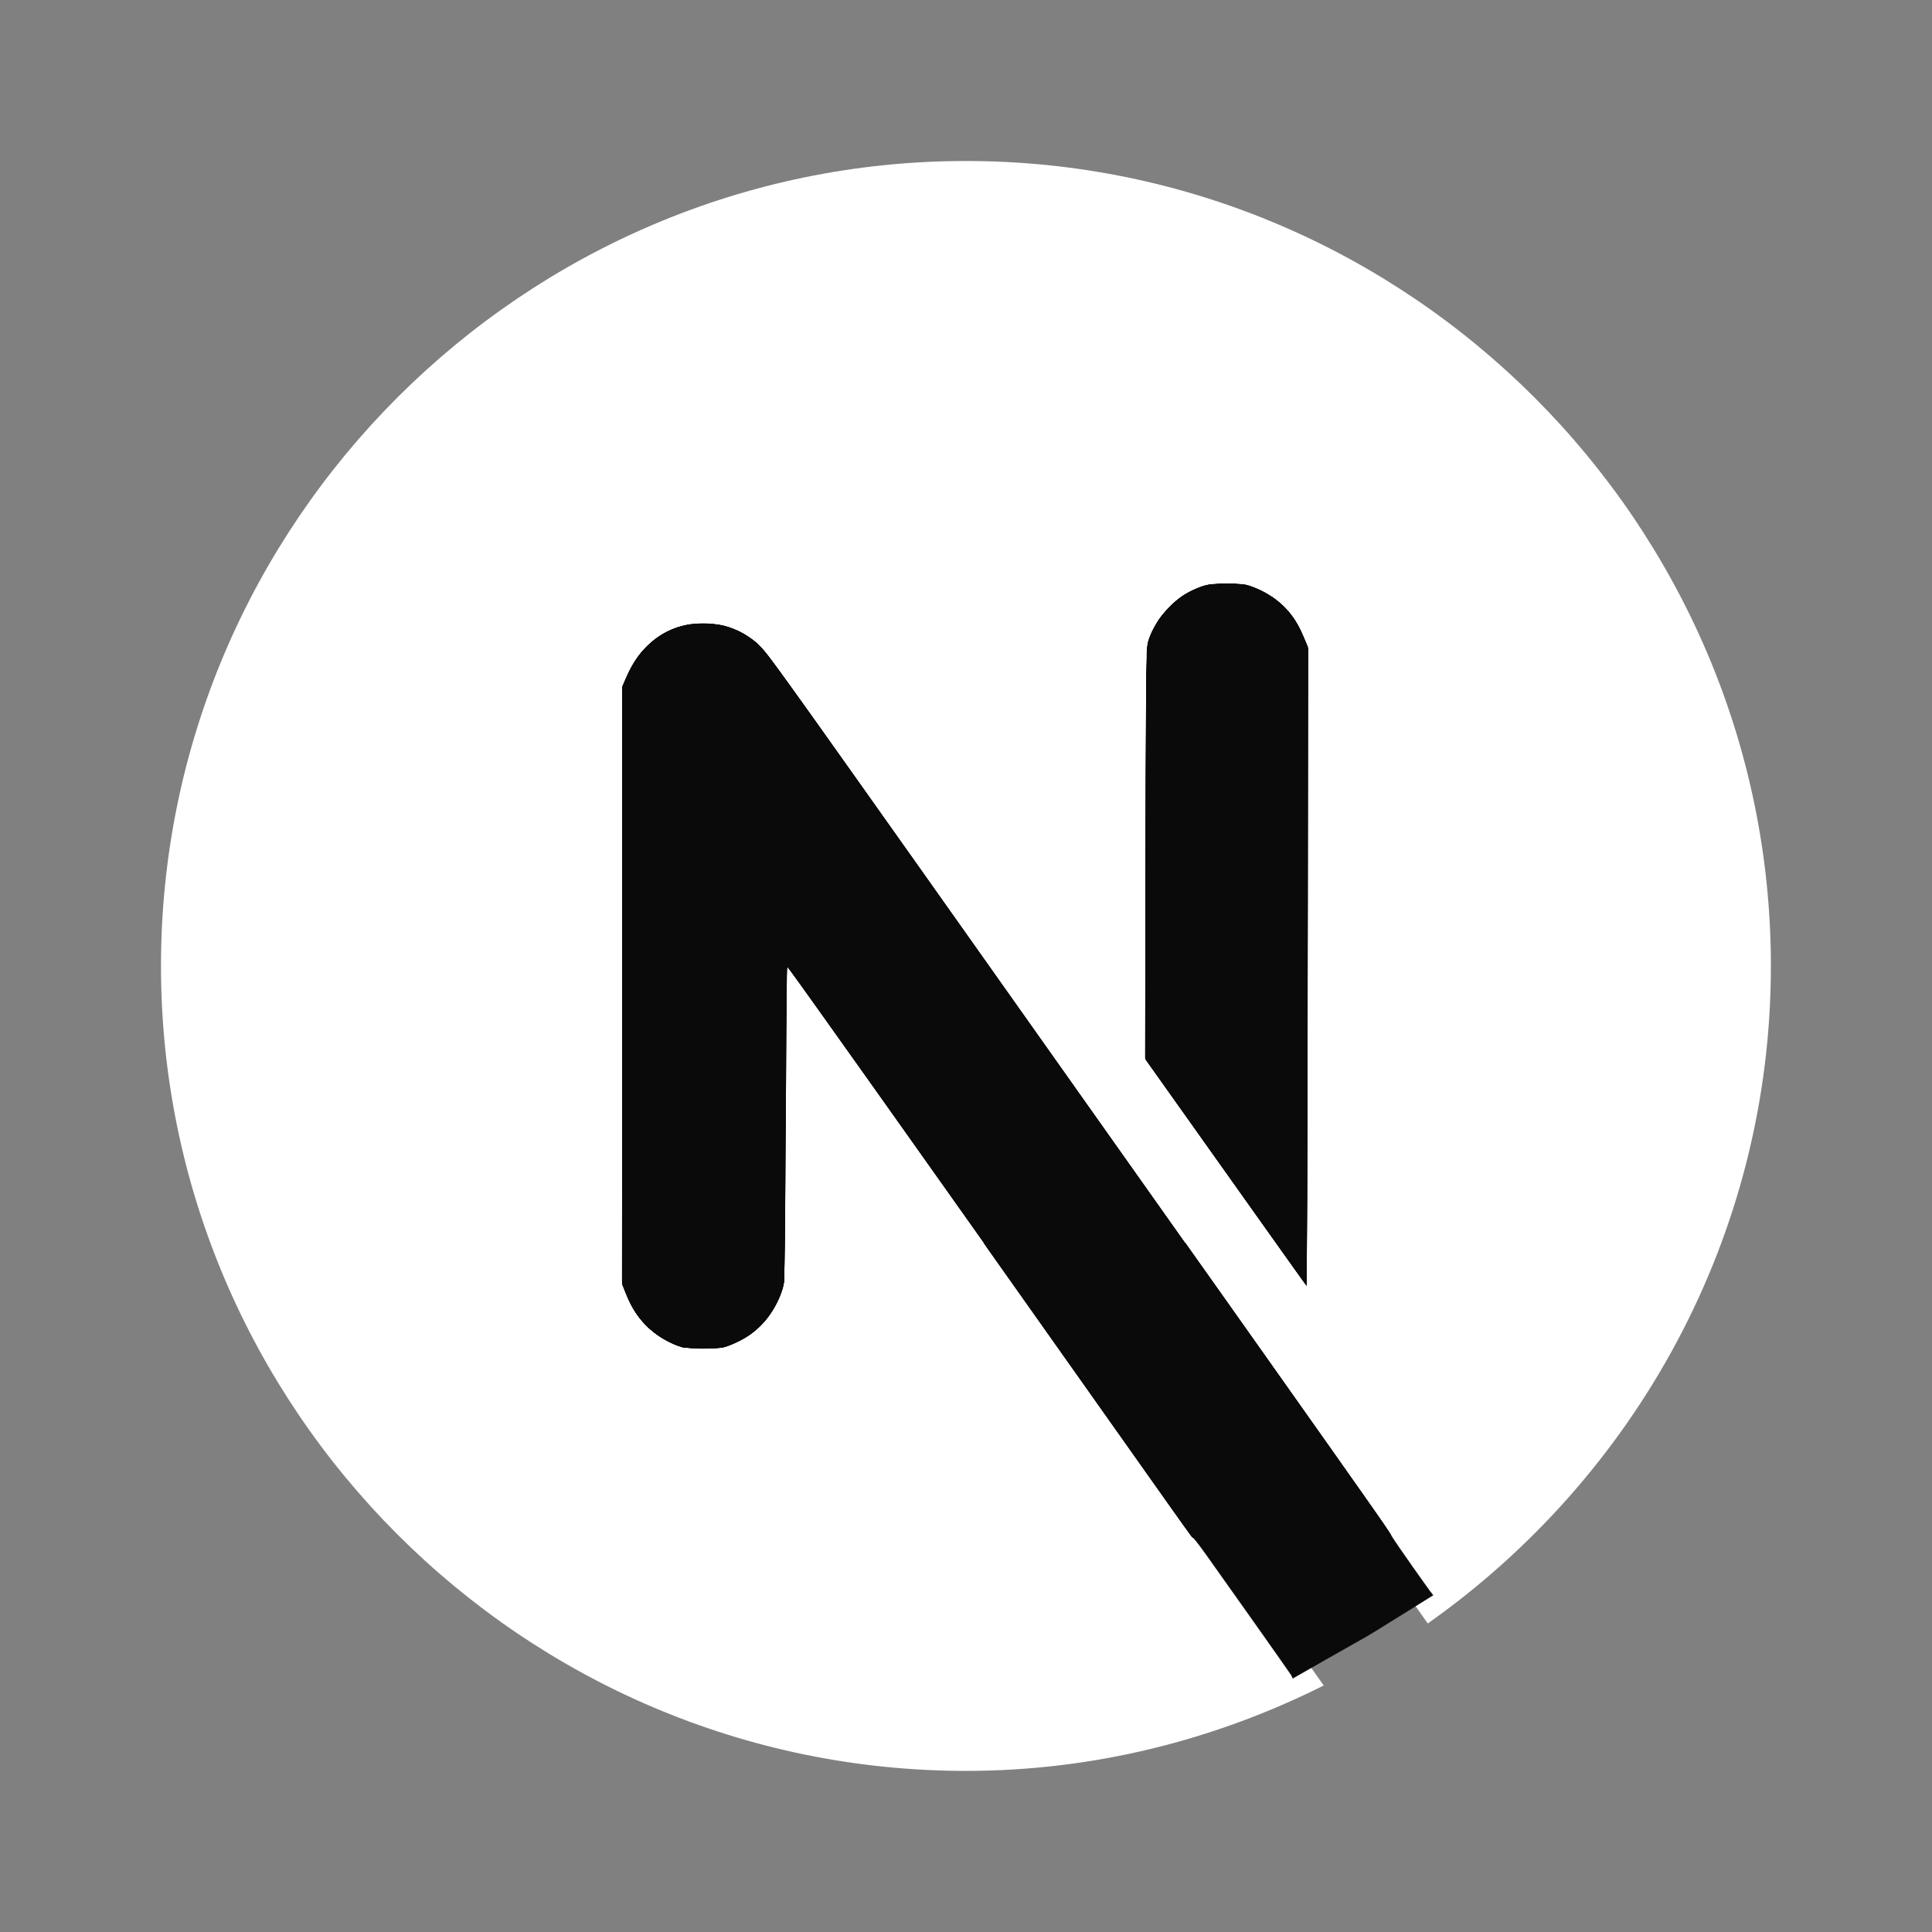 <?xml version="1.0" encoding="UTF-8" standalone="no"?>
<svg
   viewBox="0,0,256,256"
   width="96px"
   height="96px"
   fill-rule="nonzero"
   version="1.1"
   id="svg2"
   sodipodi:docname="nextjs.svg"
   inkscape:version="1.4.2 (f4327f4, 2025-05-13)"
   xmlns:inkscape="http://www.inkscape.org/namespaces/inkscape"
   xmlns:sodipodi="http://sodipodi.sourceforge.net/DTD/sodipodi-0.dtd"
   xmlns="http://www.w3.org/2000/svg"
   xmlns:svg="http://www.w3.org/2000/svg">
  <rect x="0" y="0" width="256" height="256" fill="#808080" stroke="none"/>
  <defs
     id="defs2" />
  <sodipodi:namedview
     id="namedview2"
     pagecolor="#ffffff"
     bordercolor="#000000"
     borderopacity="0.25"
     inkscape:showpageshadow="2"
     inkscape:pageopacity="0.0"
     inkscape:pagecheckerboard="0"
     inkscape:deskcolor="#d1d1d1"
     inkscape:zoom="5.6936827"
     inkscape:cx="11.064895"
     inkscape:cy="45.928095"
     inkscape:window-width="1920"
     inkscape:window-height="991"
     inkscape:window-x="-9"
     inkscape:window-y="-9"
     inkscape:window-maximized="1"
     inkscape:current-layer="svg2" />
  <g
     fill="#ffffff"
     fill-rule="nonzero"
     stroke="none"
     stroke-width="1"
     stroke-linecap="butt"
     stroke-linejoin="miter"
     stroke-miterlimit="10"
     stroke-dasharray=""
     stroke-dashoffset="0"
     font-family="none"
     font-weight="none"
     font-size="none"
     text-anchor="none"
     style="mix-blend-mode:normal;stroke:none;stroke-opacity:1"
     id="g2">
    <g
       transform="scale(5.333,5.333)"
       id="g1"
       style="stroke:none;stroke-opacity:1">
      <path
         d="M18.974,31.5c0,0.828 -0.671,1.5 -1.5,1.5c-0.829,0 -1.5,-0.672 -1.5,-1.5v-14c0,-0.653 0.423,-1.231 1.045,-1.43c0.625,-0.198 1.302,0.03 1.679,0.563l16.777,23.704c5.142,-3.628 8.525,-9.602 8.525,-16.337c0,-11 -9,-20 -20,-20c-11,0 -20,9 -20,20c0,11 9,20 20,20c3.192,0 6.206,-0.777 8.89,-2.122l-13.916,-19.662zM28.974,16.5c0,-0.828 0.671,-1.5 1.5,-1.5c0.829,0 1.5,0.672 1.5,1.5v13.84l-3,-4.227z"
         id="path1"
         style="stroke:none;stroke-opacity:1" />
    </g>
  </g>
  <path
     style="fill:#0a0a0a;fill-opacity:1;stroke:#0a0a0a;stroke-width:0.176;stroke-opacity:1"
     d="m 34.227,64.732 c -1.193,-0.519 -1.12,0.505 -1.12,-15.746 0,-14.462 0.005,-14.697 0.354,-15.14 0.195,-0.248 0.623,-0.539 0.951,-0.647 1.261,-0.416 1.353,-0.317 6.621,7.13 2.657,3.756 4.889,6.927 4.961,7.048 0.102,0.171 -0.374,0.22 -2.155,0.22 h -2.286 l -2.24,-3.161 c -1.232,-1.739 -2.302,-3.161 -2.379,-3.161 -0.076,0 -0.139,5.041 -0.139,11.201 0,12.425 0.063,11.753 -1.159,12.264 -0.704,0.294 -0.717,0.294 -1.409,-0.007 z"
     id="path4"
     transform="scale(2.667)" />
  <path
     style="fill:#0a0a0a;fill-opacity:1;stroke:#0a0a0a;stroke-width:0.176;stroke-opacity:1"
     d="m 60.901,54.49 -1.8,-2.576 v -9.816 -9.816 l 0.597,-0.597 c 0.831,-0.831 1.663,-0.831 2.494,0 l 0.597,0.597 v 12.4 c 0,6.82 -0.02,12.397 -0.044,12.393 -0.024,-0.004 -0.854,-1.166 -1.844,-2.583 z"
     id="path5"
     transform="scale(2.667)" />
  <path
     style="fill:#0a0a0a;fill-opacity:1;stroke:#0a0a0a;stroke-width:0.044;stroke-opacity:1"
     d="M 49.524,62.471 C 44.119,54.833 39.528,48.347 39.321,48.058 l -0.375,-0.527 -0.022,8.057 -0.022,8.057 -0.1,0.351 c -0.325,1.144 -1.087,2.061 -2.133,2.567 -0.67,0.324 -0.891,0.373 -1.719,0.374 -0.604,6.94e-4 -0.751,-0.013 -1.052,-0.1 -1.336,-0.387 -2.35,-1.393 -2.777,-2.755 L 30.999,63.689 V 49.002 34.314 l 0.121,-0.386 c 0.157,-0.499 0.381,-0.941 0.678,-1.336 1.545,-2.055 4.687,-2.078 6.261,-0.046 0.154,0.199 6.769,9.53 14.698,20.736 7.93,11.205 14.848,20.981 15.373,21.724 l 0.956,1.35 -1.195,-0.001 -1.195,-10e-4 L 51.595,55.014 C 43.286,43.273 36.409,33.596 36.307,33.502 36.088,33.301 35.674,33.082 35.431,33.04 l -0.173,-0.03 0.238,0.122 c 0.135,0.069 0.392,0.275 0.594,0.476 0.812,0.808 1.599,1.879 6.812,9.268 3.254,4.612 3.195,4.526 3.157,4.587 -0.059,0.096 -0.267,0.142 -0.791,0.174 l -0.527,0.033 0.79,0.007 0.79,0.007 4.632,6.549 c 2.548,3.602 7.106,10.048 10.13,14.325 l 5.497,7.776 -2.376,0.011 c -1.307,0.006 -2.38,0.006 -2.384,0 -1.492,-2.131 -20.25,-28.612 -20.291,-28.644 -0.033,-0.027 -0.061,-0.064 -0.061,-0.082 0,-0.054 -2.711,-3.872 -3.611,-5.084 -0.264,-0.356 -0.491,-0.648 -0.504,-0.648 -0.013,0 -0.004,0.025 0.02,0.055 0.063,0.079 24.188,34.172 24.274,34.303 l 0.072,0.11 h -1.186 -1.186 z m -14.906,2.496 c -0.01,-0.01 -0.176,-0.081 -0.37,-0.157 -0.193,-0.076 -0.415,-0.176 -0.494,-0.222 -0.199,-0.116 -0.179,-0.067 0.029,0.07 0.205,0.135 0.65,0.324 0.768,0.325 0.046,5.73e-4 0.076,-0.007 0.066,-0.017 z m 1.205,-0.149 c 0.505,-0.239 0.878,-0.667 1.043,-1.198 0.081,-0.259 0.083,-0.58 0.083,-10.457 0,-5.605 -0.012,-10.178 -0.026,-10.164 -0.014,0.014 -0.043,4.31 -0.065,9.546 -0.023,5.705 -0.057,9.758 -0.084,10.113 -0.084,1.102 -0.224,1.605 -0.511,1.836 -0.08,0.065 -0.349,0.202 -0.597,0.306 -0.333,0.139 -0.407,0.183 -0.282,0.167 0.093,-0.012 0.291,-0.079 0.439,-0.149 z m -2.341,-0.48 c -0.123,-0.167 -0.253,-0.728 -0.308,-1.328 -0.116,-1.267 -0.139,-4.375 -0.12,-15.728 0.02,-11.829 0.031,-12.567 0.188,-13.112 0.158,-0.549 0.934,-1.071 1.709,-1.149 l 0.307,-0.031 -0.25,-0.006 c -1.01,-0.026 -1.894,0.708 -2.053,1.706 -0.063,0.398 -0.063,28.231 0,28.628 0.054,0.341 0.238,0.755 0.435,0.979 0.168,0.191 0.218,0.214 0.091,0.042 z"
     id="path6"
     transform="scale(2.667)" />
  <path
     style="fill:#0a0a0a;fill-opacity:1;stroke:#0a0a0a;stroke-width:0.044;stroke-opacity:1"
     d=""
     id="path7"
     transform="scale(2.667)" />
  <path
     style="fill:#0a0a0a;fill-opacity:1;stroke:#0a0a0a;stroke-width:0.044;stroke-opacity:1"
     d=""
     id="path8"
     transform="scale(2.667)" />
  <path
     style="fill:#0a0a0a;fill-opacity:1;stroke:#0a0a0a;stroke-width:0.044;stroke-opacity:1"
     d="M 59.088,75.994 C 58.878,75.703 53.846,68.593 48.332,60.799 47.84,60.103 47.098,59.054 46.683,58.469 46.268,57.883 44.367,55.198 42.459,52.502 39.004,47.619 38.99,47.6 38.96,47.763 c -0.017,0.09 -0.032,3.676 -0.033,7.969 -0.003,7.592 -0.005,7.814 -0.088,8.123 -0.122,0.452 -0.199,0.656 -0.374,0.99 -0.394,0.75 -0.977,1.314 -1.758,1.701 -0.704,0.349 -0.907,0.393 -1.8,0.391 -0.73,-0.002 -0.756,-0.005 -1.179,-0.15 -1.306,-0.446 -2.239,-1.44 -2.64,-2.812 l -0.109,-0.373 V 49.002 34.402 l 0.104,-0.353 c 0.227,-0.774 0.52,-1.294 1.014,-1.801 0.788,-0.809 1.731,-1.208 2.86,-1.21 1.072,-0.002 2.039,0.396 2.782,1.146 0.249,0.251 1.045,1.343 3.248,4.458 2.715,3.839 5.291,7.478 8.343,11.788 0.693,0.978 5.405,7.637 10.471,14.797 5.066,7.16 9.231,13.044 9.255,13.074 0.035,0.044 -0.203,0.055 -1.161,0.055 H 66.692 L 66.56,76.17 C 66.487,76.067 63.526,71.883 59.98,66.872 56.433,61.861 53.127,57.188 52.632,56.488 52.138,55.788 51.641,55.086 51.527,54.929 51.414,54.772 51.084,54.308 50.794,53.897 50.504,53.487 48.126,50.128 45.511,46.433 42.895,42.738 40.251,39.004 39.636,38.134 37.03,34.453 36.478,33.69 36.298,33.514 c -0.188,-0.184 -0.674,-0.451 -0.82,-0.451 -0.042,0 0.044,0.08 0.191,0.178 0.735,0.491 1.464,1.453 6.485,8.56 3.157,4.468 3.933,5.585 3.915,5.637 -0.022,0.068 -0.195,0.149 -0.404,0.19 -0.144,0.028 -0.099,0.037 0.249,0.047 l 0.424,0.013 6.248,8.835 c 3.436,4.859 6.458,9.131 6.716,9.494 1.09,1.535 7.145,10.109 7.217,10.22 l 0.079,0.121 h -2.389 -2.389 l -1.886,-2.667 c -1.037,-1.467 -3.663,-5.177 -5.834,-8.244 -2.172,-3.067 -4.236,-5.981 -4.586,-6.476 -2.947,-4.163 -6.437,-9.083 -7.501,-10.571 -0.298,-0.417 -0.541,-0.767 -0.541,-0.777 0,-0.063 -3.715,-5.249 -3.761,-5.249 -0.013,0 0.045,0.094 0.128,0.209 0.083,0.115 1.017,1.434 2.075,2.931 1.059,1.497 2.422,3.424 3.029,4.281 0.607,0.857 1.852,2.616 2.766,3.908 0.914,1.292 2.215,3.13 2.891,4.083 0.676,0.954 1.578,2.228 2.005,2.832 1.404,1.985 4.015,5.675 7.589,10.726 1.936,2.736 3.52,4.983 3.52,4.995 0,0.011 -0.532,0.02 -1.183,0.02 H 59.348 Z M 34.573,64.965 c -0.024,-0.024 -0.753,-0.332 -0.785,-0.331 -0.013,4.06e-4 0.039,0.041 0.116,0.09 0.184,0.118 0.749,0.322 0.669,0.242 z m 1.313,-0.189 c 0.128,-0.064 0.243,-0.132 0.255,-0.151 0.023,-0.037 -0.689,0.258 -0.728,0.302 -0.05,0.055 0.253,-0.041 0.474,-0.151 z M 33.369,64.103 c -0.115,-0.327 -0.188,-0.86 -0.248,-1.819 -0.046,-0.727 -0.058,-3.61 -0.058,-13.655 3.21e-4,-13.189 0.009,-13.894 0.178,-14.464 0.123,-0.415 0.589,-0.822 1.193,-1.043 0.279,-0.102 0.285,-0.107 0.1,-0.082 -0.634,0.086 -1.244,0.632 -1.5,1.342 l -0.102,0.283 v 14.336 14.336 l 0.102,0.281 c 0.092,0.253 0.358,0.723 0.391,0.69 0.007,-0.007 -0.017,-0.1 -0.054,-0.205 z m 3.381,-0.216 c 0.055,-0.109 0.122,-0.302 0.149,-0.429 0.035,-0.166 0.046,-2.708 0.039,-9.089 -0.005,-4.872 -0.02,-8.275 -0.033,-7.563 -0.013,0.712 -0.028,4.006 -0.035,7.318 -0.014,7.709 -0.06,9.174 -0.311,9.919 l -0.088,0.26 0.089,-0.109 c 0.049,-0.06 0.134,-0.198 0.189,-0.307 z"
     id="path9"
     transform="scale(2.667)" />
  <path
     style="fill:#0a0a0a;fill-opacity:1;stroke:#0a0a0a;stroke-width:0.044;stroke-opacity:1"
     d="M 57.41,73.647 C 56.36,72.159 55.094,70.366 54.597,69.664 52.698,66.98 49.349,62.249 48.037,60.396 47.285,59.333 46.096,57.654 45.395,56.664 39.534,48.382 39.195,47.905 39.083,47.78 l -0.092,-0.102 -0.023,1.046 c -0.013,0.576 -0.028,4.152 -0.034,7.947 -0.011,6.675 -0.014,6.911 -0.096,7.226 -0.377,1.438 -1.386,2.494 -2.81,2.939 -0.296,0.093 -0.409,0.103 -1.12,0.1 -0.743,-0.003 -0.811,-0.01 -1.142,-0.123 -1.356,-0.465 -2.276,-1.442 -2.696,-2.864 l -0.092,-0.312 0.002,-14.661 0.002,-14.661 0.166,-0.49 c 0.629,-1.862 2.275,-2.943 4.22,-2.772 0.916,0.08 1.876,0.556 2.483,1.23 0.296,0.329 0.523,0.648 18.374,25.875 3.196,4.516 6.594,9.317 7.552,10.67 0.958,1.352 2.44,3.447 3.293,4.654 0.854,1.207 1.644,2.324 1.756,2.481 0.112,0.157 0.219,0.31 0.237,0.34 0.026,0.043 -0.22,0.055 -1.173,0.055 H 66.682 L 62.658,70.67 c -2.213,-3.127 -4.035,-5.686 -4.049,-5.686 -0.013,0 -0.005,0.025 0.019,0.055 0.04,0.052 1.15,1.621 4.557,6.444 2.889,4.09 3.402,4.821 3.402,4.848 0,0.015 -1.08,0.022 -2.4,0.016 l -2.4,-0.011 -2.563,-3.622 c -1.41,-1.992 -2.886,-4.077 -3.279,-4.632 -0.394,-0.555 -2.638,-3.727 -4.988,-7.047 -2.35,-3.321 -4.303,-6.067 -4.341,-6.103 -0.061,-0.059 -0.064,-0.059 -0.022,0 0.026,0.036 2.15,3.04 4.721,6.674 3.791,5.359 8.312,11.752 10.097,14.278 0.165,0.234 0.301,0.436 0.301,0.45 0,0.014 -0.538,0.024 -1.197,0.023 l -1.197,-0.002 z M 34.248,64.83 c -0.121,-0.057 -0.239,-0.103 -0.263,-0.103 -0.024,4.23e-4 0.055,0.048 0.176,0.107 0.121,0.058 0.239,0.104 0.263,0.103 0.024,-0.002 -0.055,-0.05 -0.176,-0.107 z m 24.147,-0.186 c -0.114,-0.163 -0.238,-0.326 -0.275,-0.362 -0.037,-0.036 0.029,0.072 0.145,0.241 0.258,0.374 0.291,0.417 0.317,0.417 0.011,0 -0.073,-0.133 -0.187,-0.296 z m -22.533,0.136 c 0.066,-0.034 0.121,-0.07 0.121,-0.081 0,-0.022 -0.404,0.147 -0.438,0.183 -0.034,0.037 0.179,-0.032 0.317,-0.103 z m -2.539,-0.786 c -0.123,-0.406 -0.197,-1.311 -0.238,-2.918 -0.054,-2.071 -0.054,-22.159 3.43e-4,-24.545 0.043,-1.878 0.076,-2.265 0.218,-2.544 0.156,-0.307 0.561,-0.638 0.997,-0.818 0.141,-0.058 0.217,-0.106 0.168,-0.106 -0.159,-0.002 -0.632,0.254 -0.854,0.462 -0.268,0.251 -0.457,0.54 -0.573,0.875 -0.087,0.254 -0.088,0.36 -0.088,14.6 0,14.241 6.34e-4,14.346 0.088,14.6 0.088,0.256 0.3,0.657 0.331,0.626 0.009,-0.009 -0.013,-0.114 -0.049,-0.234 z m 3.436,-0.145 c 0.117,-0.242 0.121,-0.273 0.15,-1.302 0.041,-1.438 0.047,-12.427 0.006,-12.386 -0.018,0.018 -0.046,2.713 -0.063,5.99 -0.033,6.519 -0.059,7.241 -0.284,7.884 -0.052,0.149 -0.052,0.163 0.005,0.116 0.036,-0.03 0.119,-0.165 0.185,-0.302 z m 21.278,0.29 c -0.023,-0.03 -0.186,-0.257 -0.361,-0.505 -0.175,-0.248 -0.329,-0.45 -0.342,-0.45 -0.013,0 -0.004,0.025 0.019,0.055 0.023,0.03 0.186,0.257 0.361,0.505 0.175,0.248 0.329,0.45 0.342,0.45 0.013,0 0.004,-0.025 -0.019,-0.055 z m -0.915,-1.295 c -0.114,-0.163 -0.238,-0.326 -0.275,-0.362 -0.037,-0.036 0.029,0.072 0.145,0.241 0.258,0.374 0.291,0.417 0.317,0.417 0.011,0 -0.073,-0.133 -0.187,-0.296 z m -0.358,-0.505 c -0.023,-0.03 -0.186,-0.257 -0.361,-0.505 -0.175,-0.248 -0.329,-0.45 -0.342,-0.45 -0.013,0 -0.004,0.025 0.019,0.055 0.023,0.03 0.186,0.257 0.361,0.505 0.175,0.248 0.329,0.45 0.342,0.45 0.013,0 0.004,-0.025 -0.019,-0.055 z m -0.746,-1.054 c -0.023,-0.03 -0.186,-0.257 -0.361,-0.505 -0.175,-0.248 -0.329,-0.45 -0.342,-0.45 -0.013,0 -0.004,0.025 0.019,0.055 0.023,0.03 0.186,0.257 0.361,0.505 0.175,0.248 0.329,0.45 0.342,0.45 0.013,0 0.004,-0.025 -0.019,-0.055 z m -0.915,-1.295 c -0.114,-0.163 -0.238,-0.326 -0.275,-0.362 -0.037,-0.036 0.029,0.072 0.145,0.241 0.258,0.374 0.291,0.417 0.317,0.417 0.011,0 -0.073,-0.133 -0.187,-0.296 z m -0.415,-0.582 c -0.052,-0.072 -0.104,-0.132 -0.116,-0.132 -0.012,0 0.02,0.059 0.072,0.132 0.052,0.072 0.104,0.132 0.116,0.132 0.012,0 -0.02,-0.059 -0.072,-0.132 z m -0.263,-0.373 c -0.075,-0.109 -0.146,-0.198 -0.158,-0.198 -0.012,0 0.039,0.089 0.114,0.198 0.075,0.109 0.146,0.198 0.158,0.198 0.012,0 -0.039,-0.089 -0.114,-0.198 z m -0.263,-0.373 c -0.052,-0.072 -0.104,-0.132 -0.116,-0.132 -0.012,0 0.02,0.059 0.072,0.132 0.052,0.072 0.104,0.132 0.116,0.132 0.012,0 -0.02,-0.059 -0.072,-0.132 z m -0.332,-0.472 c -0.114,-0.163 -0.238,-0.326 -0.275,-0.362 -0.037,-0.036 0.029,0.072 0.145,0.241 0.258,0.374 0.291,0.417 0.317,0.417 0.011,0 -0.073,-0.133 -0.187,-0.296 z m -0.415,-0.582 c -0.052,-0.072 -0.104,-0.132 -0.116,-0.132 -0.012,0 0.02,0.059 0.072,0.132 0.052,0.072 0.104,0.132 0.116,0.132 0.012,0 -0.02,-0.059 -0.072,-0.132 z m -0.263,-0.373 c -0.075,-0.109 -0.146,-0.198 -0.158,-0.198 -0.012,0 0.039,0.089 0.114,0.198 0.075,0.109 0.146,0.198 0.158,0.198 0.012,0 -0.039,-0.089 -0.114,-0.198 z m -0.263,-0.373 c -0.052,-0.072 -0.104,-0.132 -0.116,-0.132 -0.012,0 0.02,0.059 0.072,0.132 0.052,0.072 0.104,0.132 0.116,0.132 0.012,0 -0.02,-0.059 -0.072,-0.132 z m -0.22,-0.307 c -0.052,-0.072 -0.104,-0.132 -0.116,-0.132 -0.012,0 0.02,0.059 0.072,0.132 0.052,0.072 0.104,0.132 0.116,0.132 0.012,0 -0.02,-0.059 -0.072,-0.132 z m -0.263,-0.373 c -0.075,-0.109 -0.146,-0.198 -0.158,-0.198 -0.012,0 0.039,0.089 0.114,0.198 0.075,0.109 0.146,0.198 0.158,0.198 0.012,0 -0.039,-0.089 -0.114,-0.198 z m -0.263,-0.373 c -0.052,-0.072 -0.104,-0.132 -0.116,-0.132 -0.012,0 0.02,0.059 0.072,0.132 0.052,0.072 0.104,0.132 0.116,0.132 0.012,0 -0.02,-0.059 -0.072,-0.132 z m -0.22,-0.307 c -0.052,-0.072 -0.104,-0.132 -0.116,-0.132 -0.012,0 0.02,0.059 0.072,0.132 0.052,0.072 0.104,0.132 0.116,0.132 0.012,0 -0.02,-0.059 -0.072,-0.132 z m -0.307,-0.439 c -0.052,-0.072 -0.104,-0.132 -0.116,-0.132 -0.012,0 0.02,0.059 0.072,0.132 0.052,0.072 0.104,0.132 0.116,0.132 0.012,0 -0.02,-0.059 -0.072,-0.132 z M 51.395,54.754 c -0.052,-0.072 -0.104,-0.132 -0.116,-0.132 -0.012,0 0.02,0.059 0.072,0.132 0.052,0.072 0.104,0.132 0.116,0.132 0.012,0 -0.02,-0.059 -0.072,-0.132 z m -4.861,0.033 c -0.023,-0.03 -0.186,-0.257 -0.361,-0.505 -0.175,-0.248 -0.329,-0.45 -0.342,-0.45 -0.013,0 -0.004,0.025 0.019,0.055 0.023,0.03 0.186,0.257 0.361,0.505 0.175,0.248 0.329,0.45 0.342,0.45 0.013,0 0.004,-0.025 -0.019,-0.055 z m 4.642,-0.357 c 0,-0.009 -0.035,-0.044 -0.077,-0.077 -0.07,-0.055 -0.071,-0.053 -0.017,0.017 0.057,0.073 0.093,0.096 0.093,0.06 z M 50.868,54.007 c -0.052,-0.072 -0.104,-0.132 -0.116,-0.132 -0.012,0 0.02,0.059 0.072,0.132 0.052,0.072 0.104,0.132 0.116,0.132 0.012,0 -0.02,-0.059 -0.072,-0.132 z m -5.137,-0.351 c -0.052,-0.072 -0.104,-0.132 -0.116,-0.132 -0.012,0 0.02,0.059 0.072,0.132 0.052,0.072 0.104,0.132 0.116,0.132 0.012,0 -0.02,-0.059 -0.072,-0.132 z m 4.918,0.027 c 0,-0.009 -0.035,-0.044 -0.077,-0.077 -0.07,-0.055 -0.071,-0.053 -0.017,0.017 0.057,0.073 0.093,0.096 0.093,0.06 z m -5.25,-0.499 c -0.114,-0.163 -0.238,-0.326 -0.275,-0.362 -0.037,-0.036 0.029,0.072 0.145,0.241 0.258,0.374 0.291,0.417 0.317,0.417 0.011,0 -0.073,-0.133 -0.187,-0.296 z m 5.03,0.192 c 0,-0.009 -0.035,-0.044 -0.077,-0.077 -0.07,-0.055 -0.071,-0.053 -0.017,0.017 0.057,0.073 0.093,0.096 0.093,0.06 z m -0.307,-0.423 c -0.052,-0.072 -0.104,-0.132 -0.116,-0.132 -0.012,0 0.02,0.059 0.072,0.132 0.052,0.072 0.104,0.132 0.116,0.132 0.012,0 -0.02,-0.059 -0.072,-0.132 z m -5.25,-0.516 c -0.114,-0.163 -0.238,-0.326 -0.275,-0.362 -0.037,-0.036 0.029,0.072 0.145,0.241 0.258,0.374 0.291,0.417 0.317,0.417 0.011,0 -0.073,-0.133 -0.187,-0.296 z m 5.03,0.192 c 0,-0.009 -0.035,-0.044 -0.077,-0.077 -0.07,-0.055 -0.071,-0.053 -0.017,0.017 0.057,0.073 0.093,0.096 0.093,0.06 z M 49.682,52.322 c 0,-0.009 -0.035,-0.044 -0.077,-0.077 -0.07,-0.055 -0.071,-0.053 -0.017,0.017 0.057,0.073 0.093,0.096 0.093,0.06 z m -5.225,-0.466 c -0.052,-0.072 -0.104,-0.132 -0.116,-0.132 -0.012,0 0.02,0.059 0.072,0.132 0.052,0.072 0.104,0.132 0.116,0.132 0.012,0 -0.02,-0.059 -0.072,-0.132 z m 4.918,0.027 c 0,-0.009 -0.035,-0.044 -0.077,-0.077 -0.07,-0.055 -0.071,-0.053 -0.017,0.017 0.057,0.073 0.093,0.096 0.093,0.06 z m -5.137,-0.335 c -0.052,-0.072 -0.104,-0.132 -0.116,-0.132 -0.012,0 0.02,0.059 0.072,0.132 0.052,0.072 0.104,0.132 0.116,0.132 0.012,0 -0.02,-0.059 -0.072,-0.132 z m 4.918,0.027 c 0,-0.009 -0.035,-0.044 -0.077,-0.077 -0.07,-0.055 -0.071,-0.053 -0.017,0.017 0.057,0.073 0.093,0.096 0.093,0.06 z m -5.181,-0.401 c -0.075,-0.109 -0.146,-0.198 -0.158,-0.198 -0.012,0 0.039,0.089 0.114,0.198 0.075,0.109 0.146,0.198 0.158,0.198 0.012,0 -0.039,-0.089 -0.114,-0.198 z m -0.263,-0.373 c -0.052,-0.072 -0.104,-0.132 -0.116,-0.132 -0.012,0 0.02,0.059 0.072,0.132 0.052,0.072 0.104,0.132 0.116,0.132 0.012,0 -0.02,-0.059 -0.072,-0.132 z m -0.22,-0.307 c -0.052,-0.072 -0.104,-0.132 -0.116,-0.132 -0.012,0 0.02,0.059 0.072,0.132 0.052,0.072 0.104,0.132 0.116,0.132 0.012,0 -0.02,-0.059 -0.072,-0.132 z m 4.918,0.027 c 0,-0.009 -0.035,-0.044 -0.077,-0.077 -0.07,-0.055 -0.071,-0.053 -0.017,0.017 0.057,0.073 0.093,0.096 0.093,0.06 z m -5.137,-0.351 c 0,-0.009 -0.035,-0.044 -0.077,-0.077 -0.07,-0.055 -0.071,-0.053 -0.017,0.017 0.057,0.073 0.093,0.096 0.093,0.06 z M 43.052,49.863 c 0,-0.009 -0.035,-0.044 -0.077,-0.077 -0.07,-0.055 -0.071,-0.053 -0.017,0.017 0.057,0.073 0.093,0.096 0.093,0.06 z m -0.527,-0.746 c 0,-0.009 -0.035,-0.044 -0.077,-0.077 -0.07,-0.055 -0.071,-0.053 -0.017,0.017 0.057,0.073 0.093,0.096 0.093,0.06 z m -5.59,-0.586 c -0.011,-0.043 -0.021,-0.018 -0.022,0.054 -8.95e-4,0.072 0.008,0.107 0.02,0.078 0.012,-0.03 0.013,-0.089 0.002,-0.132 z m 0.002,-1.362 c -0.008,-0.235 -0.014,-0.043 -0.014,0.428 0,0.471 0.006,0.664 0.014,0.428 0.008,-0.235 0.008,-0.621 0,-0.856 z m 4.289,0.11 c -0.384,-0.56 -2.432,-3.433 -2.543,-3.568 -0.04,-0.048 -0.056,-0.056 -0.037,-0.018 0.059,0.115 2.874,4.079 2.897,4.079 0.012,0 -0.131,-0.222 -0.318,-0.494 z m 5.117,0.373 c -0.001,-0.045 -8.872,-12.562 -9.64,-13.603 -0.449,-0.608 -0.657,-0.785 -1.107,-0.943 -0.109,-0.038 -0.106,-0.032 0.034,0.078 0.69,0.539 1.409,1.426 3.321,4.094 1.725,2.407 6.52,9.204 6.934,9.829 l 0.214,0.323 -0.102,0.083 c -0.056,0.046 -0.145,0.086 -0.196,0.09 -0.052,0.004 0.025,0.021 0.17,0.037 0.145,0.016 0.288,0.032 0.318,0.037 0.03,0.004 0.054,-0.007 0.054,-0.026 z"
     id="path10"
     transform="scale(2.667)" />
  <path
     style="fill:#0a0a0a;fill-opacity:1;stroke:#0a0a0a;stroke-width:0.044;stroke-opacity:1"
     d="m 57.543,73.843 c -0.977,-1.383 -2.378,-3.363 -3.113,-4.402 -0.735,-1.038 -2.029,-2.866 -2.875,-4.062 -0.846,-1.195 -1.867,-2.638 -2.269,-3.205 -1.341,-1.894 -4.223,-5.966 -6.014,-8.496 -3.104,-4.387 -4.224,-5.95 -4.265,-5.95 -0.022,0 -0.039,0.431 -0.039,0.977 -4e-5,0.537 -0.013,4.119 -0.028,7.958 l -0.028,6.981 -0.102,0.357 c -0.344,1.202 -1.13,2.126 -2.238,2.631 -0.613,0.279 -0.749,0.305 -1.643,0.305 -0.742,0 -0.839,-0.009 -1.12,-0.105 -1.375,-0.47 -2.274,-1.398 -2.717,-2.806 L 30.977,63.663 V 48.98 34.297 L 31.149,33.81 c 0.225,-0.638 0.477,-1.07 0.875,-1.498 0.793,-0.854 1.744,-1.272 2.905,-1.277 1.136,-0.005 2.144,0.416 2.878,1.202 0.323,0.346 1.589,2.122 11.495,16.128 1.11,1.57 2.229,3.15 2.487,3.513 0.258,0.362 1.161,1.637 2.006,2.832 0.845,1.195 4.152,5.868 7.349,10.384 3.196,4.516 6.294,8.893 6.883,9.726 l 1.072,1.515 -1.196,0.012 c -1.077,0.011 -1.205,0.004 -1.279,-0.063 -0.077,-0.07 -0.081,-0.07 -0.054,-7.16e-4 0.027,0.069 -0.135,0.074 -2.391,0.074 -1.331,0 -2.42,-0.015 -2.42,-0.033 -1.2e-4,-0.018 -0.051,-0.092 -0.113,-0.165 l -0.113,-0.132 0.091,0.139 c 0.05,0.076 0.091,0.15 0.091,0.165 0,0.014 -0.539,0.026 -1.197,0.026 h -1.197 z m 8.912,2.19 c 0,-0.009 -0.035,-0.044 -0.077,-0.077 -0.07,-0.055 -0.071,-0.053 -0.017,0.017 0.057,0.073 0.093,0.096 0.093,0.06 z M 33.286,63.838 C 33.054,62.821 33.031,61.184 33.056,47.361 c 0.013,-7.337 0.038,-12.183 0.065,-12.482 0.063,-0.715 0.139,-0.934 0.417,-1.212 0.127,-0.127 0.368,-0.305 0.537,-0.397 0.169,-0.092 0.257,-0.154 0.197,-0.139 -0.206,0.053 -0.58,0.305 -0.777,0.523 -0.235,0.26 -0.423,0.619 -0.49,0.936 -0.07,0.331 -0.07,28.492 0,28.823 0.049,0.231 0.289,0.764 0.327,0.726 0.011,-0.011 -0.009,-0.146 -0.044,-0.301 z m 3.449,0.029 c 0.073,-0.156 0.141,-0.378 0.151,-0.494 0.038,-0.43 0.074,-10.968 0.037,-10.933 -0.021,0.02 -0.052,2.213 -0.068,4.874 -0.018,2.926 -0.05,5.081 -0.08,5.453 -0.044,0.547 -0.137,1.14 -0.206,1.319 -0.013,0.035 -0.011,0.064 0.004,0.064 0.016,0 0.089,-0.127 0.161,-0.283 z m 0.201,-11.891 c -0.01,-0.054 -0.019,-0.01 -0.019,0.099 0,0.109 0.009,0.153 0.019,0.099 0.01,-0.054 0.01,-0.143 0,-0.198 z m 9.364,-4.369 c -0.001,-0.039 -2.528,-3.614 -2.6,-3.677 -0.027,-0.024 0.02,0.055 0.104,0.176 0.084,0.121 0.609,0.872 1.165,1.669 0.557,0.797 1.04,1.495 1.073,1.551 0.056,0.094 0.051,0.11 -0.071,0.208 l -0.132,0.106 0.231,2.18e-4 c 0.127,1.2e-4 0.23,-0.015 0.229,-0.033 z M 43.579,43.733 c -0.052,-0.072 -0.104,-0.132 -0.116,-0.132 -0.012,0 0.02,0.059 0.072,0.132 0.052,0.072 0.104,0.132 0.116,0.132 0.012,0 -0.02,-0.059 -0.072,-0.132 z m -0.22,-0.307 c -0.052,-0.072 -0.104,-0.132 -0.116,-0.132 -0.012,0 0.02,0.059 0.072,0.132 0.052,0.072 0.104,0.132 0.116,0.132 0.012,0 -0.02,-0.059 -0.072,-0.132 z M 43.052,42.986 c -0.052,-0.072 -0.104,-0.132 -0.116,-0.132 -0.012,0 0.02,0.059 0.072,0.132 0.052,0.072 0.104,0.132 0.116,0.132 0.012,0 -0.02,-0.059 -0.072,-0.132 z m -0.22,-0.324 c 0,-0.009 -0.035,-0.044 -0.077,-0.077 -0.07,-0.055 -0.071,-0.053 -0.017,0.017 0.057,0.073 0.093,0.096 0.093,0.06 z m -0.22,-0.307 c 0,-0.009 -0.035,-0.044 -0.077,-0.077 -0.07,-0.055 -0.071,-0.053 -0.017,0.017 0.057,0.073 0.093,0.096 0.093,0.06 z m -0.527,-0.746 c 0,-0.009 -0.035,-0.044 -0.077,-0.077 -0.07,-0.055 -0.071,-0.053 -0.017,0.017 0.057,0.073 0.093,0.096 0.093,0.06 z m -2.898,-4.083 c 0,-0.009 -0.035,-0.044 -0.077,-0.077 -0.07,-0.055 -0.071,-0.053 -0.017,0.017 0.057,0.073 0.093,0.096 0.093,0.06 z m -0.22,-0.307 c 0,-0.009 -0.035,-0.044 -0.077,-0.077 -0.07,-0.055 -0.071,-0.053 -0.017,0.017 0.057,0.073 0.093,0.096 0.093,0.06 z m -0.363,-0.499 c -0.083,-0.115 -0.553,-0.772 -1.043,-1.46 -1.123,-1.577 -1.269,-1.761 -1.525,-1.925 -0.457,-0.292 -0.433,-0.216 0.096,0.315 0.553,0.555 0.915,1.003 1.962,2.433 0.34,0.465 0.628,0.845 0.64,0.845 0.011,0 -0.047,-0.094 -0.131,-0.209 z"
     id="path11"
     transform="scale(2.667)" />
  <path
     style="fill:#0a0a0a;fill-opacity:1;stroke:#0a0a0a;stroke-width:0.044;stroke-opacity:1"
     d="M 58.946,75.84 C 58.746,75.557 57.939,74.416 57.154,73.305 55.474,70.927 53.515,68.159 52.338,66.499 51.876,65.847 50.799,64.326 49.945,63.118 41.588,51.303 39.124,47.836 39.056,47.794 c -0.022,-0.013 -0.049,0.041 -0.061,0.12 -0.012,0.079 -0.034,3.659 -0.048,7.955 l -0.027,7.812 -0.133,0.421 c -0.417,1.318 -1.332,2.255 -2.65,2.715 -0.256,0.089 -0.421,0.111 -0.991,0.131 -0.81,0.029 -1.136,-0.018 -1.662,-0.235 -1.154,-0.478 -1.974,-1.379 -2.377,-2.613 L 30.977,63.703 V 48.979 34.255 l 0.137,-0.388 c 0.28,-0.794 0.575,-1.255 1.147,-1.795 0.43,-0.406 0.863,-0.665 1.416,-0.848 1.442,-0.477 3.043,-0.104 4.067,0.947 0.4,0.411 -0.136,-0.34 11.504,16.106 17.598,24.862 19.84,28.033 19.84,28.056 0,0.013 -0.539,0.024 -1.199,0.024 -0.874,0 -1.213,-0.014 -1.251,-0.053 -0.041,-0.041 -0.053,-0.041 -0.053,-4e-6 0,0.041 -0.838,0.053 -3.638,0.052 l -3.638,-5.05e-4 z M 33.24,63.64 c -0.161,-0.941 -0.167,-1.323 -0.185,-13.372 -0.021,-13.361 0.006,-15.668 0.188,-16.174 0.023,-0.065 0.018,-0.076 -0.019,-0.041 -0.028,0.026 -0.094,0.164 -0.147,0.307 l -0.096,0.261 -0.015,12.47 c -0.008,6.858 0.002,13.369 0.023,14.468 l 0.037,1.998 0.119,0.259 c 0.065,0.143 0.129,0.249 0.141,0.237 0.012,-0.012 -0.008,-0.198 -0.044,-0.413 z m 3.567,0.061 c 0.069,-0.173 0.075,-0.54 0.08,-4.425 l 0.005,-4.237 -0.033,3.6 c -0.032,3.542 -0.068,4.473 -0.197,5.093 -0.035,0.169 -0.064,0.317 -0.064,0.328 -9.2e-5,0.053 0.142,-0.191 0.209,-0.359 z m 9.494,-16.081 c 0,-0.032 -0.619,-0.902 -0.641,-0.902 -0.011,0 0.079,0.147 0.201,0.327 0.121,0.18 0.221,0.342 0.221,0.359 0,0.018 -0.043,0.078 -0.095,0.134 l -0.095,0.102 h 0.205 c 0.113,0 0.205,-0.009 0.205,-0.02 z m -0.834,-1.209 c -0.052,-0.072 -0.104,-0.132 -0.116,-0.132 -0.012,0 0.02,0.059 0.072,0.132 0.052,0.072 0.104,0.132 0.116,0.132 0.012,0 -0.02,-0.059 -0.072,-0.132 z M 37.863,35.686 c -0.059,-0.078 -0.38,-0.525 -0.714,-0.992 -0.722,-1.008 -0.948,-1.265 -1.26,-1.432 l -0.234,-0.125 0.487,0.5 c 0.478,0.491 0.825,0.909 1.464,1.763 0.176,0.235 0.33,0.428 0.342,0.428 0.012,0 -0.026,-0.064 -0.085,-0.143 z m -4.07,-2.261 c 0.055,-0.07 0.053,-0.071 -0.017,-0.017 -0.073,0.057 -0.096,0.093 -0.06,0.093 0.009,0 0.044,-0.035 0.077,-0.077 z m 0.258,-0.168 c 0,-0.012 -0.04,-8.05e-4 -0.088,0.025 -0.048,0.026 -0.088,0.057 -0.088,0.069 0,0.012 0.04,8.05e-4 0.088,-0.025 0.048,-0.026 0.088,-0.057 0.088,-0.069 z"
     id="path12"
     transform="scale(2.667)" />
  <path
     style="fill:#0a0a0a;fill-opacity:1;stroke:#0a0a0a;stroke-width:0.044;stroke-opacity:1"
     d="m 58.364,75.028 c -0.517,-0.731 -2.596,-3.67 -4.62,-6.532 -2.024,-2.862 -3.891,-5.5 -4.149,-5.862 -0.258,-0.362 -1.168,-1.647 -2.021,-2.854 -4.64,-6.563 -8.219,-11.6 -8.468,-11.918 -0.083,-0.106 -0.083,-0.104 -0.109,0.571 -0.014,0.373 -0.035,3.957 -0.047,7.966 l -0.021,7.289 -0.132,0.403 c -0.227,0.695 -0.512,1.182 -0.966,1.655 -0.374,0.389 -0.728,0.64 -1.25,0.887 -0.604,0.286 -0.903,0.338 -1.806,0.316 -0.705,-0.018 -0.767,-0.026 -1.112,-0.156 C 32.395,66.318 31.551,65.433 31.103,64.109 l -0.125,-0.37 V 49.002 34.265 l 0.125,-0.37 c 0.254,-0.75 0.566,-1.254 1.088,-1.757 0.532,-0.513 0.891,-0.73 1.544,-0.936 0.814,-0.256 1.677,-0.25 2.485,0.019 0.619,0.206 0.998,0.442 1.478,0.919 0.496,0.493 -0.017,-0.223 11.546,16.114 2.23,3.152 4.51,6.372 5.066,7.157 0.556,0.785 1.339,1.891 1.74,2.459 0.401,0.568 1.646,2.326 2.765,3.908 1.12,1.582 2.56,3.617 3.201,4.523 0.641,0.906 1.676,2.368 2.3,3.249 3.162,4.466 4.754,6.725 4.767,6.762 0.009,0.026 -1.795,0.042 -4.882,0.043 l -4.896,8.56e-4 z M 33.236,63.689 c -0.158,-0.925 -0.163,-1.3 -0.182,-13.59 -0.018,-11.782 0.008,-15.199 0.118,-15.737 0.061,-0.299 0.026,-0.298 -0.086,0.002 l -0.095,0.253 -0.022,11.045 c -0.012,6.075 -0.005,12.576 0.016,14.448 l 0.038,3.403 0.125,0.275 c 0.069,0.151 0.13,0.27 0.137,0.263 0.006,-0.006 -0.016,-0.17 -0.049,-0.363 z m 3.499,0.143 c 0.071,-0.138 0.104,-0.312 0.13,-0.67 0.045,-0.618 0.044,-1.611 -0.002,-1.866 -0.026,-0.144 -0.037,-0.019 -0.041,0.461 -0.007,0.756 -0.072,1.584 -0.156,1.985 -0.032,0.152 -0.051,0.276 -0.042,0.276 0.009,0 0.059,-0.084 0.111,-0.187 z m 0.158,-3.513 c -0.01,-0.078 -0.018,-0.014 -0.018,0.143 0,0.157 0.008,0.221 0.018,0.143 0.01,-0.078 0.01,-0.207 0,-0.285 z m 9.364,-12.733 c -1.2e-4,-0.03 -0.048,-0.114 -0.107,-0.187 -0.099,-0.122 -0.105,-0.124 -0.081,-0.027 0.018,0.071 0.003,0.117 -0.046,0.145 -0.12,0.067 -0.082,0.124 0.081,0.124 0.094,0 0.154,-0.021 0.153,-0.055 z M 37.291,34.902 c -0.582,-0.83 -1.036,-1.385 -1.26,-1.541 -0.131,-0.091 -0.248,-0.156 -0.26,-0.144 -0.012,0.012 0.158,0.205 0.377,0.428 0.449,0.457 0.622,0.656 1.019,1.169 0.152,0.196 0.284,0.357 0.294,0.357 0.01,0 -0.067,-0.121 -0.17,-0.268 z"
     id="path13"
     transform="scale(2.667)" />
  <path
     style="fill:#0a0a0a;fill-opacity:1;stroke:#0a0a0a;stroke-width:0.044;stroke-opacity:1"
     d=""
     id="path14"
     transform="scale(2.667)" />
  <path
     style="fill:#0a0a0a;fill-opacity:1;stroke:#0a0a0a;stroke-width:0.044;stroke-opacity:1"
     d=""
     id="path15"
     transform="scale(2.667)" />
  <path
     style="fill:#0a0a0a;fill-opacity:1;stroke:#0a0a0a;stroke-width:0.044;stroke-opacity:1"
     d=""
     id="path16"
     transform="scale(2.667)" />
  <path
     style="fill:#0a0a0a;fill-opacity:1;stroke:#0a0a0a;stroke-width:0.044;stroke-opacity:1"
     d=""
     id="path17"
     transform="scale(2.667)" />
  <path
     style="fill:#0a0a0a;fill-opacity:1;stroke:#0a0a0a;stroke-width:0.044;stroke-opacity:1"
     d=""
     id="path18"
     transform="scale(2.667)" />
  <path
     style="fill:#0a0a0a;fill-opacity:1;stroke:#0a0a0a;stroke-width:0.044;stroke-opacity:1"
     d=""
     id="path19"
     transform="scale(2.667)" />
  <path
     style="fill:#0a0a0a;fill-opacity:1;stroke:#0a0a0a;stroke-width:0.044;stroke-opacity:1"
     d="M 59.246,76.28 C 59.209,76.237 58.58,75.353 57.848,74.315 51.365,65.124 39.381,48.224 39.145,47.941 l -0.121,-0.145 -0.027,1.47 c -0.015,0.809 -0.035,4.395 -0.045,7.969 l -0.018,6.498 -0.13,0.373 c -0.428,1.23 -1.232,2.123 -2.334,2.592 -0.496,0.211 -0.788,0.261 -1.54,0.261 -0.791,0 -1.074,-0.053 -1.604,-0.302 -1.099,-0.515 -1.835,-1.362 -2.234,-2.573 l -0.116,-0.351 0.012,-14.819 0.012,-14.819 0.186,-0.462 c 0.516,-1.281 1.502,-2.172 2.778,-2.508 0.527,-0.139 1.396,-0.14 1.945,-0.003 0.959,0.24 1.638,0.716 2.333,1.634 0.589,0.778 1.859,2.569 18.297,25.796 12.59,17.789 12.55,17.733 12.551,17.772 3.09e-4,0.018 -2.199,0.033 -4.888,0.033 -4.602,0 -4.893,-0.004 -4.955,-0.077 z M 33.196,63.444 c -0.142,-1.019 -0.162,-3.216 -0.142,-15.936 0.014,-9.189 0.033,-12.556 0.071,-12.86 0.028,-0.226 0.044,-0.419 0.034,-0.429 -0.01,-0.01 -0.048,0.087 -0.086,0.214 -0.061,0.207 -0.071,1.328 -0.086,10.418 -0.009,5.603 -0.005,12.093 0.01,14.424 l 0.027,4.237 0.103,0.232 c 0.057,0.127 0.111,0.223 0.121,0.213 0.01,-0.01 -0.013,-0.241 -0.051,-0.514 z m 3.567,0.321 c 0.061,-0.138 0.074,-0.344 0.081,-1.262 l 0.007,-1.098 -0.034,0.812 c -0.031,0.742 -0.089,1.332 -0.158,1.606 -0.041,0.162 0.022,0.127 0.104,-0.058 z m 9.47,-16.165 c 0.013,-0.022 -0.014,-0.086 -0.062,-0.143 -0.074,-0.088 -0.086,-0.092 -0.088,-0.025 -8.04e-4,0.043 -0.031,0.09 -0.067,0.103 -0.036,0.014 -0.055,0.043 -0.041,0.064 0.032,0.051 0.226,0.051 0.258,-2.7e-5 z m -9.179,-13.012 c -0.554,-0.768 -0.917,-1.182 -1.134,-1.294 -0.089,-0.046 0.017,0.092 0.33,0.432 0.253,0.275 0.567,0.633 0.698,0.796 0.283,0.353 0.339,0.388 0.106,0.066 z"
     id="path20"
     transform="scale(2.667)" />
  <path
     style="fill:#0a0a0a;fill-opacity:1;stroke:#0a0a0a;stroke-width:0.044;stroke-opacity:1"
     d="M 59.129,76.126 C 59.034,75.999 57.588,73.959 55.915,71.593 44.868,55.963 39.112,47.86 39.059,47.86 c -0.052,0 -0.09,3.73 -0.095,9.349 -0.002,2.888 -0.018,5.577 -0.035,5.975 -0.029,0.704 -0.035,0.736 -0.196,1.131 -0.507,1.247 -1.282,2.017 -2.495,2.482 l -0.366,0.14 -0.922,9.77e-4 c -1.02,0.001 -1.104,-0.014 -1.712,-0.318 -1.073,-0.536 -1.761,-1.35 -2.179,-2.578 l -0.104,-0.307 0.016,-14.797 0.016,-14.797 0.151,-0.395 c 0.514,-1.344 1.501,-2.266 2.803,-2.62 0.502,-0.136 1.512,-0.136 2.02,0.002 0.974,0.263 1.642,0.753 2.368,1.736 0.807,1.093 3.806,5.321 17.472,24.637 1.111,1.57 2.516,3.555 3.123,4.413 0.607,0.857 1.628,2.3 2.269,3.205 0.641,0.906 1.886,2.664 2.766,3.908 3.506,4.951 5.09,7.202 5.114,7.266 0.023,0.06 -0.496,0.067 -4.873,0.067 H 59.301 Z M 33.188,63.458 C 33.052,62.422 33.034,60.346 33.056,47.597 c 0.012,-7.294 0.039,-12.798 0.062,-12.975 0.022,-0.169 0.034,-0.315 0.027,-0.324 -0.007,-0.009 -0.039,0.04 -0.07,0.11 -0.045,0.102 -0.056,2.951 -0.056,14.617 v 14.49 l 0.1,0.187 c 0.055,0.103 0.106,0.187 0.113,0.187 0.007,0 -0.012,-0.193 -0.043,-0.428 z m 3.567,0.27 c 0.06,-0.143 0.135,-1.204 0.082,-1.151 -0.011,0.011 -0.042,0.236 -0.068,0.5 -0.026,0.264 -0.063,0.553 -0.083,0.644 -0.045,0.208 -0.016,0.211 0.069,0.007 z m 9.443,-16.122 c 0.038,-0.024 0.035,-0.054 -0.011,-0.117 -0.061,-0.084 -0.063,-0.084 -0.124,-2.07e-4 -0.092,0.126 -0.002,0.205 0.135,0.118 z M 36.809,34.265 c -0.28,-0.391 -0.697,-0.85 -0.838,-0.921 -0.119,-0.061 -0.096,-0.024 0.145,0.23 0.158,0.166 0.403,0.435 0.546,0.598 0.142,0.163 0.267,0.296 0.276,0.296 0.009,0 -0.049,-0.091 -0.129,-0.203 z"
     id="path21"
     transform="scale(2.667)" />
  <path
     style="fill:#0a0a0a;fill-opacity:1;stroke:#0a0a0a;stroke-width:0.044;stroke-opacity:1"
     d="M 59.207,76.256 C 59.168,76.203 57.243,73.482 54.929,70.209 52.615,66.937 50.441,63.865 50.099,63.382 49.756,62.899 48.244,60.765 46.739,58.64 43.561,54.153 40.473,49.807 39.652,48.665 l -0.574,-0.798 -0.031,0.205 c -0.017,0.113 -0.042,3.238 -0.055,6.945 -0.031,8.702 -0.031,8.668 -0.173,9.081 -0.34,0.984 -0.878,1.71 -1.665,2.244 -0.289,0.196 -0.881,0.469 -1.195,0.551 -0.342,0.089 -1.591,0.091 -2.004,0.004 -0.585,-0.124 -1.467,-0.653 -1.925,-1.153 -0.428,-0.468 -0.667,-0.878 -0.943,-1.615 l -0.164,-0.439 0.023,-14.775 0.023,-14.775 0.134,-0.338 c 0.293,-0.74 0.573,-1.182 1.046,-1.65 0.524,-0.519 1.112,-0.853 1.84,-1.045 0.438,-0.115 1.455,-0.116 1.906,-6.34e-4 0.997,0.255 1.662,0.722 2.377,1.672 0.484,0.643 2.568,3.571 7.157,10.055 1.928,2.725 5.584,7.89 8.593,12.141 9.186,12.978 14.012,19.801 14.686,20.764 0.209,0.299 0.381,0.561 0.381,0.582 0,0.021 -2.208,0.037 -4.907,0.036 l -4.907,-0.001 z M 33.171,63.375 c -0.029,-0.238 -0.067,-0.827 -0.084,-1.31 l -0.032,-0.878 -0.007,1.173 c -0.006,1.017 0.003,1.194 0.067,1.328 0.041,0.085 0.082,0.147 0.091,0.137 0.01,-0.01 -0.006,-0.212 -0.035,-0.45 z m 3.627,-0.089 c 0.013,-0.416 0.012,-0.421 -0.025,-0.131 -0.021,0.165 -0.051,0.382 -0.068,0.483 -0.024,0.146 -0.019,0.173 0.025,0.131 0.034,-0.033 0.06,-0.212 0.068,-0.483 z M 46.213,47.551 c 0,-0.07 -0.092,-0.093 -0.158,-0.038 -0.05,0.041 -0.053,0.063 -0.013,0.088 0.06,0.037 0.171,0.006 0.171,-0.049 z M 33.03,37.835 c -0.007,-0.56 -0.013,-0.089 -0.013,1.046 9e-6,1.135 0.006,1.593 0.013,1.018 0.007,-0.575 0.007,-1.504 -1.6e-5,-2.064 z m 0.066,-2.489 c 0.009,-0.543 0.002,-0.939 -0.015,-0.878 -0.017,0.06 -0.031,0.535 -0.03,1.054 3.94e-4,0.519 0.007,0.914 0.015,0.878 0.008,-0.036 0.022,-0.51 0.03,-1.054 z m 3.528,-1.306 c -0.218,-0.278 -0.642,-0.709 -0.642,-0.653 0,0.035 0.791,0.906 0.823,0.906 0.009,0 -0.072,-0.114 -0.181,-0.252 z"
     id="path22"
     transform="scale(2.667)" />
  <path
     style="fill:#0a0a0a;fill-opacity:1;stroke:#0a0a0a;stroke-width:0.044;stroke-opacity:1"
     d="M 54.51,69.628 C 44.403,55.341 39.105,47.883 39.081,47.911 c -0.046,0.054 -0.07,2.242 -0.093,8.291 -0.014,3.804 -0.042,7.104 -0.062,7.334 -0.057,0.656 -0.411,1.443 -0.929,2.065 -0.451,0.542 -1.237,1.051 -1.962,1.272 -0.291,0.088 -0.388,0.095 -1.205,0.079 l -0.888,-0.017 -0.387,-0.161 c -1.224,-0.508 -2.003,-1.346 -2.484,-2.673 l -0.137,-0.378 0.012,-14.792 0.012,-14.792 0.115,-0.285 c 0.312,-0.778 0.678,-1.347 1.142,-1.776 0.744,-0.689 1.517,-1.015 2.52,-1.063 1.182,-0.057 2.181,0.309 2.975,1.09 0.485,0.477 -0.499,-0.903 19.572,27.457 12.079,17.068 11.811,16.687 11.811,16.761 0,0.018 -2.209,0.034 -4.91,0.034 H 59.27 Z m -21.339,-6.248 c -0.024,-0.216 -0.06,-0.58 -0.08,-0.81 l -0.037,-0.417 -0.006,0.664 c -0.005,0.513 0.009,0.702 0.062,0.828 0.038,0.09 0.077,0.156 0.087,0.146 0.01,-0.01 -0.002,-0.195 -0.026,-0.411 z m 3.603,0.146 c 0,-0.223 -0.024,-0.204 -0.056,0.043 -0.014,0.106 -0.007,0.176 0.016,0.162 0.022,-0.014 0.04,-0.106 0.04,-0.205 z m 9.429,-15.984 c -0.01,-0.03 -0.045,-0.055 -0.077,-0.055 -0.032,0 -0.067,0.025 -0.077,0.055 -0.011,0.033 0.02,0.055 0.077,0.055 0.057,0 0.088,-0.022 0.077,-0.055 z M 33.115,34.504 c -0.014,-0.035 -0.024,-0.025 -0.027,0.027 -0.002,0.046 0.009,0.072 0.023,0.058 0.015,-0.015 0.016,-0.052 0.004,-0.084 z m 3.36,-0.639 c -0.204,-0.244 -0.36,-0.391 -0.36,-0.34 0,0.047 0.449,0.537 0.498,0.543 0.02,0.003 -0.042,-0.089 -0.138,-0.204 z"
     id="path23"
     transform="scale(2.667)" />
  <path
     style="fill:#0a0a0a;fill-opacity:1;stroke:#0a0a0a;stroke-width:0.044;stroke-opacity:1"
     d="M 58.152,74.787 C 57.541,73.923 56.782,72.852 56.465,72.405 56.149,71.958 55.533,71.089 55.098,70.473 44.304,55.212 39.144,47.95 39.095,47.949 c -0.047,-0.001 -0.081,2.912 -0.105,9.198 -0.013,3.333 -0.035,6.198 -0.048,6.367 -0.077,0.968 -0.815,2.175 -1.707,2.788 -0.273,0.188 -0.817,0.455 -1.155,0.568 -0.244,0.082 -0.378,0.092 -1.151,0.092 -0.961,-1.6e-4 -1.111,-0.029 -1.686,-0.318 -1.055,-0.532 -1.728,-1.317 -2.181,-2.545 l -0.129,-0.35 V 48.957 34.165 l 0.197,-0.462 c 0.266,-0.622 0.512,-1.022 0.868,-1.409 0.862,-0.935 1.883,-1.346 3.19,-1.282 1.098,0.054 2.093,0.539 2.769,1.352 0.507,0.61 0.961,1.246 14.139,19.865 16.56,23.396 16.992,24.008 16.992,24.079 0,0.035 -1.339,0.049 -4.913,0.049 H 59.263 Z M 33.148,63.262 c -0.046,-0.644 -0.11,-0.78 -0.089,-0.188 0.016,0.443 0.046,0.637 0.1,0.637 0.011,0 0.006,-0.202 -0.011,-0.449 z m 3.61,0.262 c -0.012,-0.03 -0.022,-0.005 -0.022,0.055 0,0.06 0.01,0.085 0.022,0.055 0.012,-0.03 0.012,-0.08 0,-0.11 z m 9.411,-15.972 c 0,-0.024 -0.019,-0.044 -0.041,-0.044 -0.023,0 -0.054,0.02 -0.068,0.044 -0.015,0.024 0.004,0.044 0.041,0.044 0.038,0 0.068,-0.02 0.068,-0.044 z M 36.376,33.763 c -0.077,-0.098 -0.152,-0.167 -0.165,-0.153 -0.022,0.022 0.248,0.331 0.289,0.331 0.009,0 -0.046,-0.08 -0.124,-0.178 z"
     id="path24"
     transform="scale(2.667)" />
  <path
     style="fill:#0a0a0a;fill-opacity:1;stroke:#0a0a0a;stroke-width:0.044;stroke-opacity:1"
     d="M 59.153,76.214 C 59.095,76.135 58.188,74.856 57.138,73.371 50.071,63.374 43.405,53.968 40.88,50.429 c -1.89,-2.649 -1.798,-2.528 -1.81,-2.36 -0.003,0.042 -0.027,3.337 -0.052,7.322 -0.056,8.651 -0.049,8.334 -0.191,8.738 -0.485,1.375 -1.381,2.27 -2.755,2.752 -0.207,0.072 -0.367,0.085 -1.108,0.086 -0.981,0.001 -1.132,-0.027 -1.721,-0.321 -0.498,-0.249 -0.837,-0.501 -1.214,-0.904 -0.383,-0.409 -0.663,-0.868 -0.913,-1.496 l -0.181,-0.455 3.67e-4,-14.825 3.68e-4,-14.825 0.211,-0.488 c 0.611,-1.412 1.679,-2.336 2.988,-2.583 1.123,-0.212 2.259,0.025 3.146,0.655 0.635,0.451 0.461,0.217 7.289,9.857 1.856,2.62 3.99,5.633 4.742,6.696 2.391,3.376 11.976,16.92 15.164,21.427 1.188,1.679 3.545,5.02 4.214,5.972 0.221,0.314 0.402,0.596 0.402,0.626 7.65e-4,0.044 -1.011,0.055 -4.915,0.055 H 59.259 Z M 33.147,63.327 c -0.016,-0.211 -0.047,-0.414 -0.068,-0.45 -0.037,-0.063 -0.017,0.373 0.032,0.692 0.043,0.283 0.066,0.134 0.036,-0.241 z M 46.17,47.553 c 0,-0.024 -0.02,-0.044 -0.044,-0.044 -0.024,0 -0.044,0.02 -0.044,0.044 0,0.024 0.02,0.044 0.044,0.044 0.024,0 0.044,-0.02 0.044,-0.044 z"
     id="path25"
     transform="scale(2.667)" />
  <path
     style="fill:#0a0a0a;fill-opacity:1;stroke:#0a0a0a;stroke-width:0.044;stroke-opacity:1"
     d="M 54.666,69.892 C 46.438,58.253 39.886,49.021 39.316,48.265 l -0.207,-0.275 -0.025,0.209 c -0.014,0.115 -0.035,2.116 -0.048,4.447 -0.049,9 -0.072,10.896 -0.133,11.197 -0.141,0.692 -0.618,1.517 -1.198,2.071 -0.384,0.367 -0.775,0.618 -1.332,0.855 -0.32,0.136 -0.436,0.162 -0.895,0.194 -0.788,0.056 -1.507,-0.003 -1.888,-0.155 -0.52,-0.208 -0.98,-0.506 -1.402,-0.909 -0.472,-0.451 -0.778,-0.913 -1.059,-1.603 l -0.194,-0.476 -4.03e-4,-14.851 -4.03e-4,-14.851 0.207,-0.473 c 0.621,-1.418 1.657,-2.311 2.995,-2.582 0.457,-0.093 1.41,-0.068 1.847,0.047 0.649,0.171 1.325,0.564 1.785,1.038 0.512,0.528 0.419,0.398 18.589,26.074 13.088,18.495 12.733,17.991 12.733,18.085 0,0.037 -1.296,0.049 -4.929,0.047 l -4.929,-0.002 z m -21.538,-6.621 -0.029,-0.285 -0.007,0.227 c -0.006,0.192 0.027,0.401 0.057,0.357 0.005,-0.007 -0.005,-0.141 -0.021,-0.298 z M 46.148,47.553 c 0.015,-0.024 0.006,-0.044 -0.019,-0.044 -0.026,0 -0.046,0.02 -0.046,0.044 0,0.024 0.009,0.044 0.019,0.044 0.011,0 0.032,-0.02 0.046,-0.044 z"
     id="path26"
     transform="scale(2.667)" />
  <path
     style="fill:#0a0a0a;fill-opacity:1;stroke:#0a0a0a;stroke-width:0.044;stroke-opacity:1"
     d="m 60.935,58.117 -3.962,-5.58 -4.72e-4,-9.923 c -3.2e-4,-6.741 0.014,-10.015 0.046,-10.209 0.127,-0.785 0.511,-1.555 1.065,-2.138 1.262,-1.328 3.235,-1.618 4.846,-0.711 0.473,0.266 1.192,0.985 1.457,1.457 0.231,0.411 0.424,0.953 0.487,1.371 0.032,0.214 0.043,5.033 0.035,15.811 l -0.012,15.504 z M 62.976,45.083 c -0.009,-9.314 -0.024,-12.509 -0.062,-12.591 -0.038,-0.083 -0.055,2.831 -0.068,12.097 -0.014,9.974 -0.028,12.233 -0.075,12.35 l -0.058,0.144 -0.097,-0.1 C 62.494,56.856 62.066,56.257 60.385,53.856 l -1.351,-1.929 -0.004,-9.772 c -0.002,-5.375 -0.02,-9.723 -0.04,-9.662 -0.019,0.06 -0.037,4.464 -0.04,9.786 l -0.004,9.676 1.987,2.803 c 1.093,1.542 2.002,2.804 2.02,2.805 0.018,9.6e-4 0.028,-5.615 0.022,-12.479 z M 62.762,32.086 c -0.236,-0.454 -0.707,-0.856 -1.168,-0.998 -0.354,-0.109 -0.514,-0.114 -0.202,-0.006 0.313,0.108 0.538,0.27 1.001,0.718 0.217,0.211 0.401,0.384 0.408,0.384 0.007,6.46e-4 -0.011,-0.043 -0.039,-0.098 z m -2.682,-0.798 c 0.104,-0.071 0.291,-0.164 0.417,-0.207 0.126,-0.043 0.193,-0.08 0.15,-0.08 -0.128,-0.002 -0.596,0.169 -0.783,0.287 -0.096,0.06 -0.251,0.187 -0.346,0.282 -0.162,0.162 -0.395,0.489 -0.395,0.554 0,0.016 0.173,-0.137 0.385,-0.339 0.212,-0.203 0.469,-0.426 0.573,-0.497 z"
     id="path27"
     transform="scale(2.667)" />
  <path
     style="fill:#0a0a0a;fill-opacity:1;stroke:#0a0a0a;stroke-width:0.044;stroke-opacity:1"
     d="m 60.934,58.126 -3.963,-5.583 v -9.932 c 0,-10.923 -0.015,-10.313 0.267,-11.043 0.355,-0.922 1.176,-1.786 2.089,-2.2 0.706,-0.32 1.633,-0.424 2.387,-0.267 0.788,0.164 1.398,0.485 1.969,1.037 0.547,0.528 0.865,1.043 1.093,1.77 l 0.121,0.386 0.011,13.304 c 0.006,7.317 0.006,14.386 0,15.707 l -0.011,2.403 z m 2.034,-12.845 c -0.011,-7.519 -0.034,-12.307 -0.06,-12.415 -0.027,-0.113 -0.045,3.795 -0.051,10.933 -0.009,10.691 -0.028,13.108 -0.104,13.228 -0.019,0.031 -0.055,0.043 -0.079,0.029 -0.082,-0.05 -0.547,-0.701 -2.599,-3.632 l -1.039,-1.484 -6.72e-4,-8.549 c -4.28e-4,-5.443 -0.016,-8.573 -0.043,-8.615 -0.028,-0.043 -0.043,2.972 -0.043,8.551 l -6.73e-4,8.617 1.895,2.667 c 2.231,3.139 2.064,2.909 2.108,2.909 0.019,0 0.027,-5.508 0.017,-12.239 z M 59.031,33.436 c -0.001,-0.58 -0.018,-0.931 -0.04,-0.878 -0.054,0.126 -0.054,1.994 0,1.91 0.024,-0.038 0.042,-0.478 0.04,-1.032 z m 1.239,-2.26 c 0.317,-0.162 0.152,-0.145 -0.216,0.022 -0.276,0.125 -0.696,0.512 -0.842,0.776 -0.095,0.171 -0.064,0.149 0.337,-0.233 0.286,-0.274 0.54,-0.472 0.721,-0.565 z m 2.371,0.733 c -0.147,-0.238 -0.557,-0.598 -0.807,-0.71 -0.366,-0.164 -0.474,-0.173 -0.193,-0.017 0.141,0.079 0.438,0.315 0.659,0.524 0.221,0.21 0.409,0.375 0.417,0.367 0.009,-0.008 -0.025,-0.082 -0.076,-0.164 z"
     id="path28"
     transform="scale(2.667)" />
  <path
     style="fill:#0a0a0a;fill-opacity:1;stroke:#0a0a0a;stroke-width:0.044;stroke-opacity:1"
     d="m 63.295,61.467 c -0.881,-1.241 -1.967,-2.77 -2.412,-3.398 -0.446,-0.628 -1.462,-2.06 -2.258,-3.183 -0.796,-1.123 -1.494,-2.103 -1.551,-2.178 l -0.103,-0.136 1.68e-4,-9.941 c 1.38e-4,-8.242 0.011,-10.005 0.061,-10.314 0.121,-0.745 0.482,-1.457 1.032,-2.032 0.545,-0.571 1.06,-0.891 1.792,-1.115 0.35,-0.107 0.451,-0.118 1.089,-0.118 0.637,0 0.738,0.011 1.088,0.118 0.866,0.265 1.588,0.771 2.143,1.503 0.209,0.276 0.523,0.945 0.648,1.381 l 0.094,0.329 -0.011,15.671 -0.011,15.671 z M 62.943,45.855 c 0,-6.416 -0.015,-11.65 -0.033,-11.632 -0.018,0.018 -0.044,5.114 -0.057,11.325 -0.019,8.782 -0.036,11.32 -0.078,11.419 l -0.054,0.128 -0.138,-0.128 c -0.133,-0.123 -0.132,-0.119 0.032,0.114 0.094,0.133 0.201,0.285 0.239,0.339 0.037,0.054 0.073,0.098 0.079,0.099 0.006,7.58e-4 0.011,-5.248 0.011,-11.664 z m -0.483,10.946 c 0,-0.009 -0.035,-0.044 -0.077,-0.077 -0.07,-0.055 -0.071,-0.053 -0.017,0.017 0.057,0.073 0.093,0.096 0.093,0.06 z M 61.274,55.132 c 0,-0.009 -0.035,-0.044 -0.077,-0.077 -0.07,-0.055 -0.071,-0.053 -0.017,0.017 0.057,0.073 0.093,0.096 0.093,0.06 z m -0.307,-0.423 c -0.052,-0.072 -0.104,-0.132 -0.116,-0.132 -0.012,0 0.02,0.059 0.072,0.132 0.052,0.072 0.104,0.132 0.116,0.132 0.012,0 -0.02,-0.059 -0.072,-0.132 z m -0.21,-0.296 c -0.046,-0.066 -0.453,-0.648 -0.903,-1.291 l -0.819,-1.171 -0.005,-7.545 c -0.003,-4.15 -0.02,-7.674 -0.037,-7.83 -0.018,-0.157 -0.035,3.233 -0.039,7.533 l -0.007,7.819 0.925,1.303 c 0.509,0.717 0.935,1.303 0.947,1.303 0.012,0 -0.016,-0.054 -0.063,-0.121 z M 59.029,33.392 c 0.003,-0.217 -0.015,-0.425 -0.038,-0.461 -0.029,-0.044 -0.041,0.13 -0.038,0.527 0.005,0.654 0.068,0.599 0.076,-0.066 z m 0.608,-1.738 c 0.21,-0.195 0.459,-0.394 0.553,-0.442 0.094,-0.048 0.161,-0.097 0.149,-0.109 -0.051,-0.051 -0.591,0.275 -0.799,0.484 -0.21,0.21 -0.365,0.422 -0.308,0.422 0.013,0 0.196,-0.16 0.406,-0.355 z m 2.968,0.219 c -0.111,-0.191 -0.475,-0.51 -0.729,-0.639 -0.118,-0.06 -0.223,-0.101 -0.233,-0.091 -0.01,0.01 0.086,0.089 0.213,0.177 0.127,0.088 0.348,0.279 0.493,0.424 0.289,0.293 0.377,0.337 0.256,0.129 z"
     id="path29"
     transform="scale(2.667)" />
  <path
     style="fill:#0a0a0a;fill-opacity:1;stroke:#0a0a0a;stroke-width:0.044;stroke-opacity:1"
     d="m 64.163,62.702 c -0.404,-0.568 -2.186,-3.078 -3.962,-5.578 l -3.228,-4.545 0.011,-10.143 c 0.012,-11.376 -0.02,-10.31 0.339,-11.076 0.507,-1.081 1.428,-1.873 2.57,-2.21 0.381,-0.112 1.235,-0.159 1.667,-0.091 0.847,0.133 1.611,0.532 2.244,1.172 0.458,0.463 0.788,1.035 1.001,1.735 l 0.114,0.376 -0.011,15.696 -0.011,15.696 z M 62.934,47.103 c -0.005,-5.705 -0.021,-9.563 -0.037,-8.573 -0.015,0.99 -0.031,5.1 -0.035,9.133 -0.007,6.88 -0.023,8.779 -0.078,9.234 -0.021,0.169 -0.033,0.186 -0.118,0.159 -0.087,-0.028 -0.085,-0.017 0.032,0.141 0.195,0.262 0.21,0.281 0.227,0.281 0.009,0 0.013,-4.668 0.008,-10.373 z m -3.444,5.51 c -0.163,-0.235 -0.332,-0.475 -0.375,-0.533 -0.076,-0.1 -0.08,-0.373 -0.084,-5.752 -0.002,-3.106 -0.019,-5.815 -0.037,-6.02 -0.018,-0.205 -0.036,2.321 -0.04,5.613 l -0.007,5.986 0.398,0.567 c 0.219,0.312 0.408,0.567 0.419,0.567 0.012,0 -0.112,-0.193 -0.275,-0.428 z m 3.141,-20.701 c -0.125,-0.234 -0.827,-0.798 -0.901,-0.724 -0.013,0.013 0.015,0.044 0.062,0.069 0.047,0.025 0.259,0.205 0.472,0.399 0.213,0.194 0.394,0.353 0.403,0.353 0.009,0 -0.007,-0.044 -0.035,-0.097 z m -2.91,-0.35 c 0.015,-0.024 0.145,-0.131 0.29,-0.238 0.292,-0.215 0.298,-0.241 0.023,-0.101 -0.193,0.099 -0.668,0.527 -0.747,0.674 -0.044,0.083 0.375,-0.242 0.433,-0.335 z"
     id="path30"
     transform="scale(2.667)" />
  <path
     style="fill:#0a0a0a;fill-opacity:1;stroke:#0a0a0a;stroke-width:0.044;stroke-opacity:1"
     d="m 60.934,58.167 -3.963,-5.581 1.77e-4,-9.97 c 2.01e-4,-11.377 -0.03,-10.469 0.372,-11.293 0.585,-1.2 1.62,-2.017 2.833,-2.236 1.327,-0.24 2.629,0.154 3.56,1.078 0.527,0.523 0.805,0.986 1.066,1.78 l 0.116,0.352 -0.011,15.726 -0.011,15.726 z m 1.999,-8.43 c -0.005,-4.232 -0.02,-7.211 -0.034,-6.619 -0.013,0.592 -0.029,3.674 -0.035,6.85 -0.012,6.69 -0.022,7.113 -0.168,7.113 -0.05,0 -0.036,0.043 0.057,0.175 0.068,0.096 0.138,0.175 0.157,0.176 0.018,5.16e-4 0.029,-3.462 0.023,-7.694 z M 59.035,47.864 c -0.012,-2.292 -0.037,-4.182 -0.055,-4.201 -0.018,-0.018 -0.033,1.834 -0.033,4.115 0,3.927 0.008,4.252 0.108,4.253 0.001,1.2e-5 -0.008,-1.875 -0.02,-4.168 z m 3.894,-6.14 c -0.011,-0.042 -0.02,-0.008 -0.02,0.077 0,0.085 0.009,0.119 0.02,0.077 0.011,-0.042 0.011,-0.111 0,-0.154 z m 0.002,-2.9 c -0.008,-0.234 -0.014,-0.031 -0.014,0.452 3.9e-5,0.483 0.006,0.675 0.014,0.426 0.008,-0.249 0.008,-0.644 -7e-5,-0.878 z M 62.635,31.941 c 0,-0.097 -0.761,-0.767 -0.812,-0.715 -0.013,0.013 0.767,0.73 0.801,0.737 0.006,0.001 0.011,-0.009 0.011,-0.022 z m -2.664,-0.604 0.139,-0.123 -0.134,0.065 c -0.165,0.08 -0.574,0.443 -0.642,0.57 -0.044,0.082 0.055,0.003 0.637,-0.512 z"
     id="path31"
     transform="scale(2.667)" />
  <path
     style="fill:#0a0a0a;fill-opacity:1;stroke:#0a0a0a;stroke-width:0.044;stroke-opacity:1"
     d="M 63.297,61.506 C 62.418,60.268 61.389,58.82 61.011,58.288 60.634,57.757 59.932,56.769 59.452,56.093 58.973,55.417 58.218,54.354 57.775,53.731 l -0.805,-1.132 0.013,-10.174 c 0.012,-9.483 0.018,-10.193 0.089,-10.452 0.177,-0.646 0.686,-1.472 1.185,-1.92 0.468,-0.421 0.924,-0.683 1.525,-0.876 0.479,-0.154 1.458,-0.202 1.955,-0.097 0.957,0.204 1.854,0.78 2.429,1.559 0.27,0.367 0.455,0.733 0.623,1.234 l 0.131,0.39 -0.011,15.747 -0.011,15.747 z m -0.37,-9.464 c -5.79e-4,-2.964 -0.012,-5.024 -0.026,-4.577 -0.014,0.447 -0.031,2.591 -0.039,4.764 -0.014,4.044 -0.035,4.787 -0.141,4.852 -0.046,0.028 -0.033,0.07 0.061,0.193 0.066,0.086 0.126,0.157 0.133,0.157 0.007,0 0.012,-2.425 0.012,-5.39 z m -3.93,-5.104 c -0.03,-0.543 -0.039,-0.224 -0.044,1.585 -0.004,1.246 0.008,2.54 0.026,2.876 0.024,0.446 0.036,0.017 0.044,-1.585 0.006,-1.207 -0.006,-2.502 -0.026,-2.876 z m 3.346,-15.318 c -0.148,-0.136 -0.336,-0.286 -0.417,-0.332 -0.119,-0.068 -0.105,-0.047 0.072,0.11 0.121,0.106 0.298,0.266 0.395,0.355 0.096,0.089 0.185,0.151 0.198,0.138 0.012,-0.013 -0.099,-0.135 -0.247,-0.271 z m -2.387,-0.297 c 0,-0.04 -0.056,-0.003 -0.305,0.205 -0.146,0.122 -0.266,0.242 -0.266,0.267 0,0.025 0.128,-0.067 0.285,-0.205 0.157,-0.138 0.285,-0.258 0.285,-0.267 z"
     id="path32"
     transform="scale(2.667)" />
  <path
     style="fill:#0a0a0a;fill-opacity:1;stroke:#0a0a0a;stroke-width:0.044;stroke-opacity:1"
     d="m 64.041,62.565 c -1.267,-1.783 -1.886,-2.654 -4.602,-6.479 l -2.468,-3.475 2.59e-4,-9.983 c 2.87e-4,-11.067 -0.013,-10.532 0.28,-11.165 0.242,-0.524 0.538,-0.944 0.947,-1.342 0.414,-0.404 0.684,-0.584 1.218,-0.813 0.476,-0.204 0.918,-0.285 1.56,-0.285 0.632,3.61e-4 1.096,0.095 1.594,0.325 1.086,0.502 1.841,1.365 2.233,2.551 l 0.116,0.352 -0.011,15.759 -0.011,15.759 z m -1.151,-8.284 -0.009,-3.107 -0.027,2.854 c -0.02,2.142 -0.04,2.889 -0.082,2.993 -0.047,0.119 -0.045,0.156 0.019,0.252 0.041,0.062 0.082,0.113 0.091,0.113 0.009,0 0.013,-1.398 0.008,-3.107 z m -0.562,-22.672 c -0.311,-0.272 -0.403,-0.294 -0.11,-0.026 0.145,0.133 0.273,0.232 0.285,0.22 0.012,-0.011 -0.067,-0.099 -0.176,-0.194 z m -2.656,-0.039 c 0.094,-0.097 0.162,-0.176 0.15,-0.176 -0.012,0 -0.099,0.079 -0.193,0.176 -0.094,0.097 -0.162,0.176 -0.15,0.176 0.012,0 0.099,-0.079 0.193,-0.176 z"
     id="path33"
     transform="scale(2.667)" />
  <path
     style="fill:#0a0a0a;fill-opacity:1;stroke:#0a0a0a;stroke-width:0.044;stroke-opacity:1"
     d="m 64.04,62.577 c -0.471,-0.664 -1.174,-1.653 -1.562,-2.199 -2.791,-3.923 -5.469,-7.703 -5.503,-7.767 -0.062,-0.115 0.015,-20.342 0.078,-20.623 0.063,-0.279 0.34,-0.86 0.581,-1.217 0.532,-0.788 1.376,-1.397 2.281,-1.647 0.221,-0.061 0.45,-0.078 1.051,-0.078 0.683,0 0.805,0.011 1.096,0.103 0.682,0.214 1.276,0.581 1.761,1.089 0.458,0.479 0.74,0.951 0.982,1.64 l 0.115,0.329 -0.012,15.788 -0.012,15.788 z m -1.149,-6.517 -0.007,-1.284 -0.031,1.076 c -0.018,0.633 -0.052,1.128 -0.082,1.203 -0.042,0.105 -0.038,0.141 0.023,0.209 0.041,0.045 0.081,0.082 0.089,0.082 0.008,0 0.012,-0.578 0.008,-1.284 z M 62.372,31.687 c 0,-0.008 -0.044,-0.053 -0.099,-0.099 l -0.099,-0.084 0.084,0.099 c 0.079,0.093 0.114,0.119 0.114,0.084 z"
     id="path34"
     transform="scale(2.667)" />
  <path
     style="fill:#0a0a0a;fill-opacity:1;stroke:#0a0a0a;stroke-width:0.044;stroke-opacity:1"
     d="m 64.343,63.017 c -0.303,-0.427 -0.817,-1.153 -1.143,-1.612 -3.892,-5.473 -6.173,-8.697 -6.228,-8.801 -0.046,-0.088 -0.051,-1.938 -0.026,-10.011 0.017,-5.611 0.048,-10.067 0.072,-10.281 0.047,-0.431 0.097,-0.592 0.328,-1.051 0.219,-0.436 0.38,-0.667 0.699,-1.002 0.603,-0.634 1.272,-1.016 2.058,-1.175 0.267,-0.054 0.509,-0.066 1.034,-0.049 0.707,0.022 0.864,0.056 1.476,0.319 0.321,0.138 0.786,0.469 1.134,0.807 0.514,0.499 0.792,0.951 1.071,1.739 l 0.109,0.307 -0.007,15.784 c -0.004,8.681 -0.012,15.789 -0.017,15.794 -0.005,0.005 -0.257,-0.34 -0.56,-0.768 z m -1.452,-6.343 c -0.004,-0.368 -0.014,-0.591 -0.022,-0.494 -0.008,0.097 -0.036,0.37 -0.061,0.607 -0.035,0.327 -0.034,0.446 0.005,0.494 0.029,0.035 0.06,0.063 0.069,0.063 0.009,0 0.013,-0.301 0.009,-0.67 z"
     id="path35"
     transform="scale(2.667)" />
  <path
     style="fill:#0a0a0a;fill-opacity:1;stroke:#0a0a0a;stroke-width:0.044;stroke-opacity:1"
     d="m 64.759,63.612 c -0.072,-0.102 -0.89,-1.253 -1.816,-2.557 -2.546,-3.583 -5.156,-7.262 -5.618,-7.918 l -0.412,-0.586 0.028,-9.952 c 0.018,-6.503 0.044,-10.087 0.074,-10.34 0.087,-0.728 0.459,-1.41 1.142,-2.093 0.515,-0.515 0.884,-0.752 1.527,-0.983 0.38,-0.136 0.389,-0.137 1.261,-0.137 0.872,0 0.881,9.22e-4 1.261,0.137 0.715,0.256 1.328,0.681 1.826,1.266 0.298,0.35 0.5,0.7 0.723,1.253 l 0.186,0.461 -0.017,15.807 c -0.009,8.694 -0.02,15.812 -0.025,15.817 -0.004,0.006 -0.067,-0.073 -0.139,-0.176 z m -1.861,-6.736 c 0,-0.233 -0.008,-0.416 -0.018,-0.406 -0.037,0.037 -0.111,0.697 -0.086,0.763 0.065,0.169 0.104,0.033 0.104,-0.357 z"
     id="path36"
     transform="scale(2.667)" />
  <path
     style="fill:#0a0a0a;fill-opacity:1;stroke:#0a0a0a;stroke-width:0.044;stroke-opacity:1"
     d="M 64.315,63 C 64.001,62.558 62.21,60.035 60.335,57.393 l -3.409,-4.803 0.007,-7.996 c 0.008,-8.828 0.042,-12.365 0.122,-12.668 0.255,-0.968 1.176,-2.065 2.133,-2.54 0.618,-0.307 0.793,-0.341 1.756,-0.341 0.809,0 0.902,0.008 1.186,0.104 0.465,0.158 0.931,0.414 1.319,0.725 0.645,0.517 1.004,1.035 1.37,1.978 l 0.154,0.398 -0.032,15.763 c -0.017,8.67 -0.037,15.769 -0.044,15.776 -0.007,0.007 -0.269,-0.348 -0.583,-0.79 z m -1.417,-6.095 c 0,-0.172 -0.012,-0.223 -0.043,-0.176 -0.023,0.036 -0.043,0.175 -0.043,0.307 0,0.172 0.012,0.223 0.043,0.176 0.023,-0.036 0.043,-0.175 0.043,-0.307 z"
     id="path37"
     transform="scale(2.667)" />
  <path
     style="fill:#0a0a0a;fill-opacity:1;stroke:#0a0a0a;stroke-width:0.044;stroke-opacity:1"
     d="M 64.3,62.986 C 63.971,62.528 62.178,60.003 60.315,57.377 l -3.388,-4.776 0.008,-8.529 c 0.009,-9.991 0.031,-11.884 0.145,-12.239 0.092,-0.289 0.335,-0.781 0.52,-1.054 0.2,-0.295 0.808,-0.908 1.097,-1.105 0.375,-0.256 0.933,-0.51 1.282,-0.584 0.359,-0.076 1.513,-0.09 1.868,-0.022 0.128,0.024 0.389,0.112 0.58,0.194 1.173,0.507 1.877,1.267 2.405,2.597 l 0.133,0.334 -0.012,11.467 c -0.006,6.307 -0.022,13.423 -0.034,15.814 l -0.022,4.347 z m -1.457,-6.026 c -0.01,-0.067 -0.019,-0.023 -0.019,0.098 -3.29e-4,0.121 0.008,0.175 0.018,0.121 0.01,-0.054 0.011,-0.153 6e-4,-0.22 z"
     id="path38"
     transform="scale(2.667)" />
  <path
     style="fill:#0a0a0a;fill-opacity:1;stroke:#0a0a0a;stroke-width:0.044;stroke-opacity:1"
     d="M 64.717,63.579 C 64.619,63.446 63.858,62.38 63.027,61.209 62.196,60.038 60.483,57.628 59.22,55.852 l -2.295,-3.228 0.018,-10.055 c 0.012,-6.654 0.034,-10.169 0.064,-10.392 0.118,-0.868 0.884,-1.976 1.773,-2.568 0.359,-0.239 0.946,-0.486 1.296,-0.546 0.403,-0.069 1.57,-0.054 1.877,0.026 0.407,0.105 1.107,0.464 1.475,0.757 0.604,0.481 0.972,0.986 1.333,1.833 l 0.2,0.468 -0.009,12.631 c -0.005,6.947 -0.02,14.074 -0.033,15.837 l -0.025,3.205 z"
     id="path39"
     transform="scale(2.667)" />
  <path
     style="fill:#0a0a0a;fill-opacity:1;stroke:#0a0a0a;stroke-width:0.022;stroke-opacity:1"
     d="m 64.236,83.381 c -0.014,0.008 -0.029,-0.09 -0.098,-0.19 C 63.752,82.627 61.082,78.847 59.97,77.29 59.632,76.815 59.396,76.508 59.288,76.399 59.128,76.238 58.984,76.039 57.066,73.327 56.831,72.995 55.894,71.671 54.984,70.385 54.074,69.099 52.47,66.832 51.42,65.347 50.369,63.861 49.368,62.446 49.195,62.202 49.022,61.958 48.881,61.753 48.881,61.746 c 0,-0.006 2.246,-0.011 4.991,-0.011 4.726,0 4.993,0.002 5.025,0.038 0.018,0.021 1.004,1.412 2.191,3.09 1.187,1.678 2.357,3.333 2.601,3.677 1.502,2.121 3.539,5.008 4.316,6.116 0.741,1.057 0.987,1.421 1.187,1.758 0.149,0.251 1.817,2.625 1.955,2.782 l 0.05,0.057 c -4.754,2.953 -1.742,1.131 -6.962,4.126 z"
     id="path44"
     transform="scale(2.667)"
     sodipodi:nodetypes="scsssssssssssssscs" />
  <path
     style="fill:#0a0a0a;fill-opacity:1;stroke:#0a0a0a;stroke-width:0.022;stroke-opacity:1"
     d=""
     id="path45"
     transform="scale(2.667)" />
  <path
     style="fill:none;fill-opacity:1;stroke:none;stroke-width:0.022;stroke-opacity:1"
     d="m 46.071,88.967 c -0.054,-0.004 -0.277,-0.018 -0.494,-0.031 -0.96,-0.057 -2.149,-0.176 -3.184,-0.318 -0.458,-0.063 -2.005,-0.31 -2.211,-0.353 l -0.06,-0.013 v -1.019 -1.019 h 0.068 c 0.038,0 0.258,0.034 0.49,0.076 1.417,0.256 2.61,0.42 3.921,0.538 2.009,0.181 4.529,0.189 6.542,0.022 4.275,-0.356 8.348,-1.397 12.426,-3.176 0.386,-0.169 0.632,-0.283 0.657,-0.305 0.018,-0.017 -0.351,-0.547 -2.317,-3.327 -2.169,-3.068 -2.411,-3.401 -2.675,-3.685 -0.148,-0.159 -0.641,-0.852 -6.257,-8.793 -0.734,-1.038 -1.535,-2.17 -1.778,-2.514 -0.493,-0.697 -1.425,-2.014 -1.951,-2.76 -0.189,-0.268 -0.35,-0.503 -0.357,-0.521 -0.012,-0.03 0.498,-0.034 4.992,-0.034 h 5.004 l 0.766,1.081 c 1.075,1.518 2.071,2.926 4.298,6.076 4.201,5.943 4.831,6.842 5.081,7.243 0.352,0.566 2.079,3.038 2.155,3.086 0.053,0.033 1.71,-1.298 2.581,-2.074 4.657,-4.146 8.105,-9.03 10.463,-14.819 l 0.237,-0.582 1.066,-0.006 c 0.95,-0.005 1.066,-0.002 1.066,0.028 0,0.05 -0.248,0.71 -0.529,1.407 -0.87,2.161 -1.99,4.362 -3.232,6.353 -2.73,4.376 -6.25,8.198 -10.477,11.375 -1.386,1.042 -2.352,1.636 -4.254,2.615 l -0.895,0.461 0.014,0.073 c 0.012,0.066 0.006,0.078 -0.06,0.119 -0.113,0.071 -1.578,0.799 -2.071,1.03 -3.577,1.674 -7.557,2.854 -11.506,3.413 -0.939,0.133 -1.787,0.22 -3.137,0.322 -0.304,0.023 -4.135,0.048 -4.38,0.029 z m 23.53,-8.282 c 0.056,-0.049 0.057,-0.05 0.005,-0.02 -0.152,0.089 -0.285,0.175 -0.285,0.184 0,0.018 0.217,-0.11 0.281,-0.165 z"
     id="path48"
     transform="scale(2.667)" />
</svg>
